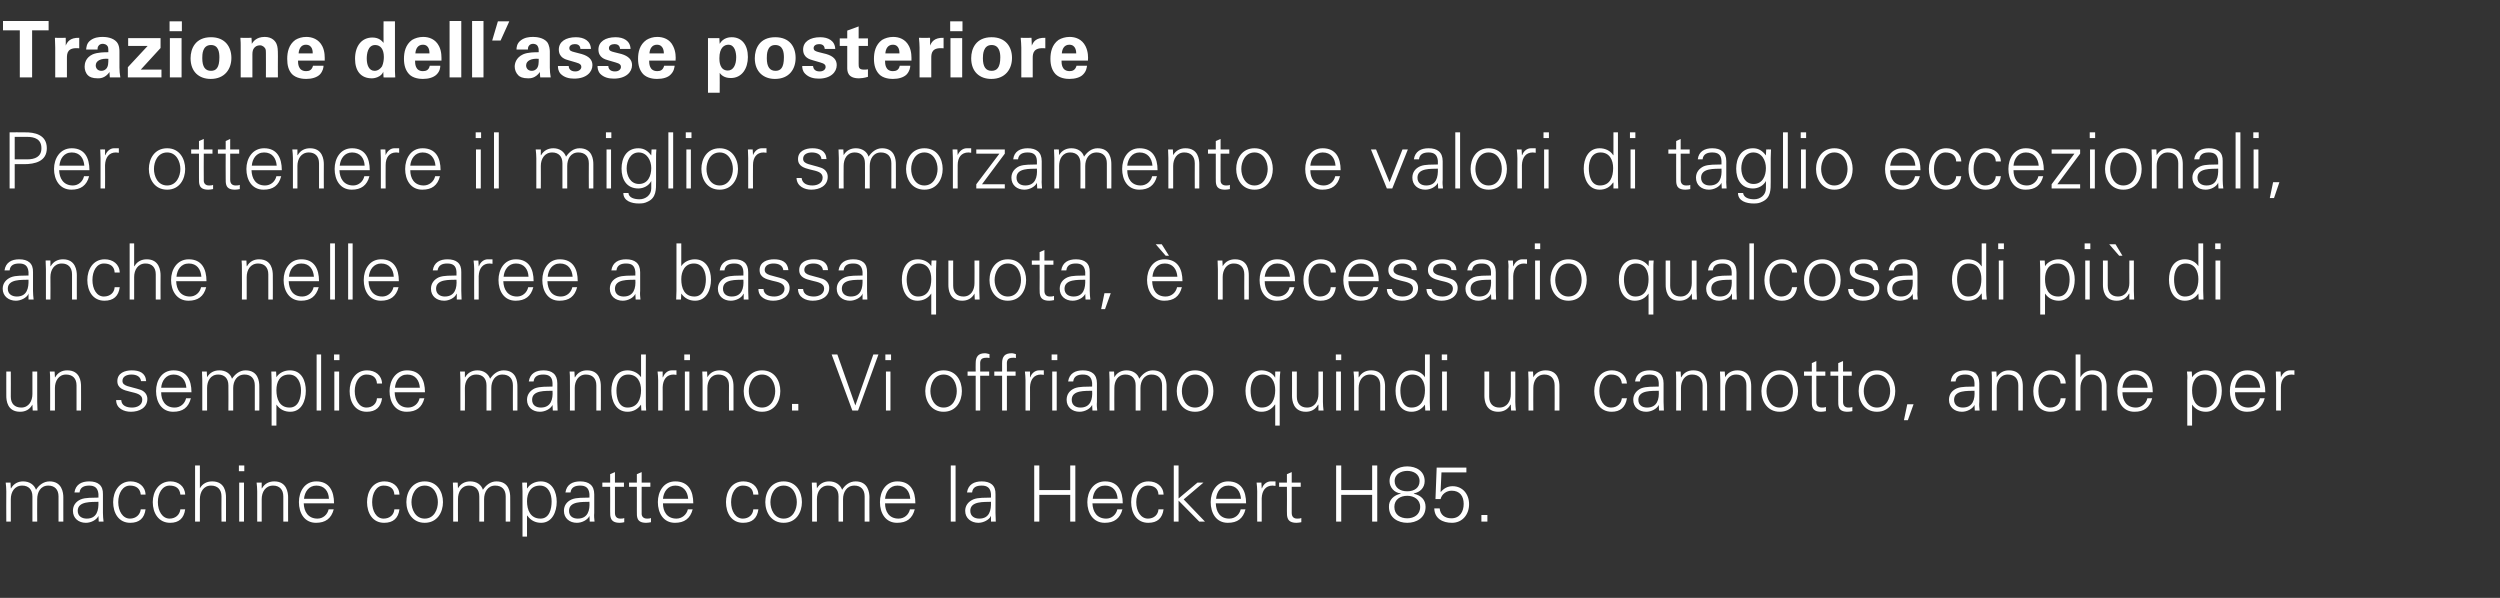 <?xml version="1.0" standalone="no"?><!DOCTYPE svg PUBLIC "-//W3C//DTD SVG 1.1//EN" "http://www.w3.org/Graphics/SVG/1.1/DTD/svg11.dtd"><svg xmlns="http://www.w3.org/2000/svg" version="1.1" width="833px" height="199.2px" viewBox="0 -7 833 199.2" style="top:-7px"><rect x="0" y="-7" width="833" height="199.2" fill="#333333" stroke="none"/>  <desc>Trazione dell’asse posteriore Per ottenere il miglior smorzamento e valori di taglio eccezionali, anche nelle aree a ...</desc>  <defs/>  <g id="Polygon228849">    <path d="M 3.6 155.7 C 3.6 155.7 3.67 155.75 3.7 155.7 C 4.6 154.1 6.1 153.4 7.7 153.4 C 9.8 153.4 11.4 154.5 12 156.2 C 12.9 154.7 14.5 153.4 16.5 153.4 C 20.7 153.4 21.1 157.2 21.1 158.7 C 21.09 158.66 21.1 166.8 21.1 166.8 L 19.5 166.8 C 19.5 166.8 19.53 158.4 19.5 158.4 C 19.5 156.1 18.2 154.8 16.1 154.8 C 13.5 154.8 12.4 157 12.4 159.3 C 12.35 159.31 12.4 166.8 12.4 166.8 L 10.8 166.8 C 10.8 166.8 10.79 158.4 10.8 158.4 C 10.8 156.1 9.5 154.8 7.4 154.8 C 4.8 154.8 3.6 157 3.6 159.3 C 3.61 159.31 3.6 166.8 3.6 166.8 L 2.1 166.8 C 2.1 166.8 2.05 156.71 2.1 156.7 C 2.1 155.7 2 154.7 1.9 153.8 C 1.92 153.77 3.5 153.8 3.5 153.8 L 3.6 155.7 Z M 28.9 165.8 C 32.3 165.8 32.9 163 32.8 160.2 C 30.6 160.3 25.9 159.9 25.9 163.2 C 25.9 165 27.3 165.8 28.9 165.8 Z M 32.8 157.6 C 32.6 155.5 31.5 154.8 29.7 154.8 C 28.1 154.8 26.7 155.3 26.5 157.1 C 26.5 157.1 24.8 157.1 24.8 157.1 C 25.2 154.4 27.2 153.4 29.7 153.4 C 32.6 153.4 34.4 154.7 34.3 157.7 C 34.3 157.7 34.3 163.9 34.3 163.9 C 34.3 164.9 34.4 165.9 34.5 166.8 C 34.48 166.82 32.9 166.8 32.9 166.8 L 32.8 164.9 L 32.8 164.9 C 32.8 164.9 32.68 165.08 32.7 165.1 C 32.1 166.2 30.4 167.2 28.6 167.2 C 26.2 167.2 24.3 165.7 24.3 163.2 C 24.3 161.4 25.3 160.1 26.9 159.4 C 28.6 158.7 30.9 158.9 32.8 158.8 C 32.8 158.8 32.8 157.6 32.8 157.6 Z M 46.9 157.8 C 46.7 155.8 45.4 154.8 43.3 154.8 C 40.9 154.8 39.4 157.3 39.4 160.3 C 39.4 163.3 40.9 165.8 43.3 165.8 C 45.3 165.8 46.7 164.5 46.9 162.7 C 46.9 162.7 48.5 162.7 48.5 162.7 C 48.1 165.7 46.4 167.2 43.4 167.2 C 39.5 167.2 37.7 163.9 37.7 160.3 C 37.7 156.8 39.7 153.4 43.5 153.4 C 46.2 153.4 48.4 155 48.5 157.8 C 48.5 157.8 46.9 157.8 46.9 157.8 Z M 60.1 157.8 C 59.9 155.8 58.7 154.8 56.5 154.8 C 54.1 154.8 52.6 157.3 52.6 160.3 C 52.6 163.3 54.1 165.8 56.5 165.8 C 58.5 165.8 59.9 164.5 60.1 162.7 C 60.1 162.7 61.7 162.7 61.7 162.7 C 61.3 165.7 59.6 167.2 56.7 167.2 C 52.8 167.2 50.9 163.9 50.9 160.3 C 50.9 156.8 52.9 153.4 56.8 153.4 C 59.4 153.4 61.6 155 61.7 157.8 C 61.7 157.8 60.1 157.8 60.1 157.8 Z M 66.6 155.7 C 66.6 155.7 66.64 155.75 66.6 155.7 C 67.5 154.1 69 153.4 70.7 153.4 C 75 153.4 75.3 157.2 75.3 158.7 C 75.32 158.66 75.3 166.8 75.3 166.8 L 73.8 166.8 C 73.8 166.8 73.76 158.4 73.8 158.4 C 73.8 156.1 72.5 154.8 70.3 154.8 C 67.8 154.8 66.6 157 66.6 159.3 C 66.59 159.31 66.6 166.8 66.6 166.8 L 65 166.8 L 65 148.1 L 66.6 148.1 L 66.6 155.7 Z M 81.3 153.8 L 81.3 166.8 L 79.7 166.8 L 79.7 153.8 L 81.3 153.8 Z M 81.4 150 L 79.6 150 L 79.6 148.1 L 81.4 148.1 L 81.4 150 Z M 87.2 166.8 L 85.7 166.8 C 85.7 166.8 85.67 156.71 85.7 156.7 C 85.7 155.7 85.6 154.7 85.5 153.8 C 85.54 153.77 87.2 153.8 87.2 153.8 L 87.2 155.7 C 87.2 155.7 87.28 155.75 87.3 155.7 C 88.2 154.1 89.7 153.4 91.4 153.4 C 95.6 153.4 96 157.2 96 158.7 C 95.97 158.66 96 166.8 96 166.8 L 94.4 166.8 C 94.4 166.8 94.41 158.4 94.4 158.4 C 94.4 156.1 93.1 154.8 91 154.8 C 88.4 154.8 87.2 157 87.2 159.3 C 87.23 159.31 87.2 166.8 87.2 166.8 Z M 101.2 160.7 C 101.3 163.4 102.6 165.8 105.8 165.8 C 107.6 165.8 109.1 164.5 109.5 162.7 C 109.5 162.7 111.2 162.7 111.2 162.7 C 110.4 165.8 108.4 167.2 105.3 167.2 C 101.4 167.2 99.6 163.9 99.6 160.3 C 99.6 156.8 101.5 153.4 105.4 153.4 C 109.7 153.4 111.3 156.6 111.3 160.7 C 111.3 160.7 101.2 160.7 101.2 160.7 Z M 109.6 159.2 C 109.5 156.7 108.1 154.8 105.4 154.8 C 102.9 154.8 101.5 156.9 101.3 159.2 C 101.3 159.2 109.6 159.2 109.6 159.2 Z M 131.4 157.8 C 131.3 155.8 130 154.8 127.8 154.8 C 125.4 154.8 124 157.3 124 160.3 C 124 163.3 125.4 165.8 127.8 165.8 C 129.9 165.8 131.3 164.5 131.4 162.7 C 131.4 162.7 133.1 162.7 133.1 162.7 C 132.7 165.7 131 167.2 128 167.2 C 124.1 167.2 122.3 163.9 122.3 160.3 C 122.3 156.8 124.2 153.4 128.1 153.4 C 130.8 153.4 133 155 133.1 157.8 C 133.1 157.8 131.4 157.8 131.4 157.8 Z M 141.5 154.8 C 138.4 154.8 137.1 157.9 137.1 160.3 C 137.1 162.7 138.4 165.8 141.5 165.8 C 144.7 165.8 145.9 162.7 145.9 160.3 C 145.9 157.9 144.7 154.8 141.5 154.8 Z M 147.6 160.3 C 147.6 163.7 145.7 167.2 141.5 167.2 C 137.4 167.2 135.4 163.7 135.4 160.3 C 135.4 156.9 137.4 153.4 141.5 153.4 C 145.7 153.4 147.6 156.9 147.6 160.3 Z M 152.6 155.7 C 152.6 155.7 152.61 155.75 152.6 155.7 C 153.5 154.1 155 153.4 156.7 153.4 C 158.8 153.4 160.4 154.5 160.9 156.2 C 161.9 154.7 163.4 153.4 165.4 153.4 C 169.7 153.4 170 157.2 170 158.7 C 170.03 158.66 170 166.8 170 166.8 L 168.5 166.8 C 168.5 166.8 168.47 158.4 168.5 158.4 C 168.5 156.1 167.2 154.8 165 154.8 C 162.5 154.8 161.3 157 161.3 159.3 C 161.3 159.31 161.3 166.8 161.3 166.8 L 159.7 166.8 C 159.7 166.8 159.74 158.4 159.7 158.4 C 159.7 156.1 158.4 154.8 156.3 154.8 C 153.7 154.8 152.6 157 152.6 159.3 C 152.56 159.31 152.6 166.8 152.6 166.8 L 151 166.8 C 151 166.8 151 156.71 151 156.7 C 151 155.7 150.9 154.7 150.9 153.8 C 150.87 153.77 152.5 153.8 152.5 153.8 L 152.6 155.7 Z M 180.1 165.8 C 183.1 165.8 183.8 162.5 183.8 160.1 C 183.8 157.6 182.8 154.8 179.9 154.8 C 176.8 154.8 175.6 157.3 175.6 160 C 175.6 162.9 176.7 165.8 180.1 165.8 Z M 175.6 171.8 L 174.1 171.8 C 174.1 171.8 174.09 156.71 174.1 156.7 C 174.1 155.7 174 154.7 174 153.8 C 173.96 153.77 175.6 153.8 175.6 153.8 L 175.6 155.7 C 175.6 155.7 175.7 155.75 175.7 155.7 C 176.6 154.2 178.4 153.4 180.2 153.4 C 184 153.4 185.5 156.9 185.5 160.2 C 185.5 163.5 184 167.2 180.3 167.2 C 178.4 167.2 176.8 166.4 175.7 164.8 C 175.7 164.8 175.6 164.8 175.6 164.8 L 175.6 171.8 Z M 192.5 165.8 C 195.9 165.8 196.6 163 196.4 160.2 C 194.2 160.3 189.6 159.9 189.6 163.2 C 189.6 165 190.9 165.8 192.5 165.8 Z M 196.4 157.6 C 196.2 155.5 195.1 154.8 193.3 154.8 C 191.7 154.8 190.3 155.3 190.1 157.1 C 190.1 157.1 188.4 157.1 188.4 157.1 C 188.8 154.4 190.8 153.4 193.3 153.4 C 196.2 153.4 198 154.7 198 157.7 C 198 157.7 198 163.9 198 163.9 C 197.9 164.9 198 165.9 198.1 166.8 C 198.09 166.82 196.5 166.8 196.5 166.8 L 196.4 164.9 L 196.4 164.9 C 196.4 164.9 196.29 165.08 196.3 165.1 C 195.7 166.2 194 167.2 192.2 167.2 C 189.8 167.2 187.9 165.7 187.9 163.2 C 187.9 161.4 188.9 160.1 190.5 159.4 C 192.2 158.7 194.5 158.9 196.4 158.8 C 196.4 158.8 196.4 157.6 196.4 157.6 Z M 203.3 155.2 L 200.7 155.2 L 200.7 153.8 L 203.3 153.8 L 203.3 151 L 204.9 150.3 L 204.9 153.8 L 207.9 153.8 L 207.9 155.2 L 204.9 155.2 C 204.9 155.2 204.9 163.94 204.9 163.9 C 204.9 165.1 205.5 165.8 206.7 165.8 C 207.2 165.8 207.6 165.8 208 165.6 C 208 165.6 208 167 208 167 C 207.6 167.1 207 167.2 206.5 167.2 C 203.2 167.2 203.3 165.1 203.3 163.3 C 203.34 163.34 203.3 155.2 203.3 155.2 Z M 212.2 155.2 L 209.6 155.2 L 209.6 153.8 L 212.2 153.8 L 212.2 151 L 213.8 150.3 L 213.8 153.8 L 216.7 153.8 L 216.7 155.2 L 213.8 155.2 C 213.8 155.2 213.77 163.94 213.8 163.9 C 213.7 165.1 214.4 165.8 215.6 165.8 C 216 165.8 216.5 165.8 216.9 165.6 C 216.9 165.6 216.9 167 216.9 167 C 216.4 167.1 215.8 167.2 215.3 167.2 C 212 167.2 212.2 165.1 212.2 163.3 C 212.21 163.34 212.2 155.2 212.2 155.2 Z M 220.9 160.7 C 220.9 163.4 222.2 165.8 225.4 165.8 C 227.2 165.8 228.8 164.5 229.2 162.7 C 229.2 162.7 230.8 162.7 230.8 162.7 C 230 165.8 228 167.2 224.9 167.2 C 221 167.2 219.2 163.9 219.2 160.3 C 219.2 156.8 221.1 153.4 225 153.4 C 229.4 153.4 231 156.6 231 160.7 C 231 160.7 220.9 160.7 220.9 160.7 Z M 229.3 159.2 C 229.1 156.7 227.7 154.8 225 154.8 C 222.5 154.8 221.1 156.9 220.9 159.2 C 220.9 159.2 229.3 159.2 229.3 159.2 Z M 251 157.8 C 250.9 155.8 249.6 154.8 247.5 154.8 C 245.1 154.8 243.6 157.3 243.6 160.3 C 243.6 163.3 245.1 165.8 247.5 165.8 C 249.5 165.8 250.9 164.5 251 162.7 C 251 162.7 252.7 162.7 252.7 162.7 C 252.3 165.7 250.6 167.2 247.6 167.2 C 243.7 167.2 241.9 163.9 241.9 160.3 C 241.9 156.8 243.8 153.4 247.7 153.4 C 250.4 153.4 252.6 155 252.7 157.8 C 252.7 157.8 251 157.8 251 157.8 Z M 261.1 154.8 C 258 154.8 256.7 157.9 256.7 160.3 C 256.7 162.7 258 165.8 261.1 165.8 C 264.3 165.8 265.5 162.7 265.5 160.3 C 265.5 157.9 264.3 154.8 261.1 154.8 Z M 267.2 160.3 C 267.2 163.7 265.3 167.2 261.1 167.2 C 257 167.2 255 163.7 255 160.3 C 255 156.9 257 153.4 261.1 153.4 C 265.3 153.4 267.2 156.9 267.2 160.3 Z M 272.2 155.7 C 272.2 155.7 272.23 155.75 272.2 155.7 C 273.1 154.1 274.6 153.4 276.3 153.4 C 278.4 153.4 280 154.5 280.6 156.2 C 281.5 154.7 283 153.4 285.1 153.4 C 289.3 153.4 289.7 157.2 289.7 158.7 C 289.65 158.66 289.7 166.8 289.7 166.8 L 288.1 166.8 C 288.1 166.8 288.09 158.4 288.1 158.4 C 288.1 156.1 286.8 154.8 284.7 154.8 C 282.1 154.8 280.9 157 280.9 159.3 C 280.92 159.31 280.9 166.8 280.9 166.8 L 279.4 166.8 C 279.4 166.8 279.36 158.4 279.4 158.4 C 279.4 156.1 278.1 154.8 275.9 154.8 C 273.4 154.8 272.2 157 272.2 159.3 C 272.18 159.31 272.2 166.8 272.2 166.8 L 270.6 166.8 C 270.6 166.8 270.62 156.71 270.6 156.7 C 270.6 155.7 270.5 154.7 270.5 153.8 C 270.49 153.77 272.1 153.8 272.1 153.8 L 272.2 155.7 Z M 294.9 160.7 C 294.9 163.4 296.2 165.8 299.4 165.8 C 301.3 165.8 302.8 164.5 303.2 162.7 C 303.2 162.7 304.8 162.7 304.8 162.7 C 304 165.8 302.1 167.2 298.9 167.2 C 295 167.2 293.2 163.9 293.2 160.3 C 293.2 156.8 295.1 153.4 299 153.4 C 303.4 153.4 305 156.6 305 160.7 C 305 160.7 294.9 160.7 294.9 160.7 Z M 303.3 159.2 C 303.1 156.7 301.7 154.8 299 154.8 C 296.5 154.8 295.1 156.9 294.9 159.2 C 294.9 159.2 303.3 159.2 303.3 159.2 Z M 318.4 166.8 L 316.8 166.8 L 316.8 148.1 L 318.4 148.1 L 318.4 166.8 Z M 326.3 165.8 C 329.7 165.8 330.3 163 330.2 160.2 C 327.9 160.3 323.3 159.9 323.3 163.2 C 323.3 165 324.7 165.8 326.3 165.8 Z M 330.2 157.6 C 330 155.5 328.9 154.8 327.1 154.8 C 325.4 154.8 324.1 155.3 323.9 157.1 C 323.9 157.1 322.2 157.1 322.2 157.1 C 322.6 154.4 324.6 153.4 327.1 153.4 C 330 153.4 331.8 154.7 331.7 157.7 C 331.7 157.7 331.7 163.9 331.7 163.9 C 331.7 164.9 331.8 165.9 331.8 166.8 C 331.85 166.82 330.2 166.8 330.2 166.8 L 330.2 164.9 L 330.1 164.9 C 330.1 164.9 330.05 165.08 330.1 165.1 C 329.5 166.2 327.7 167.2 326 167.2 C 323.6 167.2 321.6 165.7 321.6 163.2 C 321.6 161.4 322.7 160.1 324.3 159.4 C 326 158.7 328.3 158.9 330.2 158.8 C 330.2 158.8 330.2 157.6 330.2 157.6 Z M 344.6 166.8 L 344.6 148.1 L 346.3 148.1 L 346.3 156.3 L 356.6 156.3 L 356.6 148.1 L 358.3 148.1 L 358.3 166.8 L 356.6 166.8 L 356.6 157.9 L 346.3 157.9 L 346.3 166.8 L 344.6 166.8 Z M 364 160.7 C 364.1 163.4 365.4 165.8 368.6 165.8 C 370.4 165.8 371.9 164.5 372.3 162.7 C 372.3 162.7 374 162.7 374 162.7 C 373.2 165.8 371.2 167.2 368.1 167.2 C 364.2 167.2 362.3 163.9 362.3 160.3 C 362.3 156.8 364.3 153.4 368.2 153.4 C 372.5 153.4 374.1 156.6 374.1 160.7 C 374.1 160.7 364 160.7 364 160.7 Z M 372.4 159.2 C 372.2 156.7 370.9 154.8 368.2 154.8 C 365.6 154.8 364.3 156.9 364.1 159.2 C 364.1 159.2 372.4 159.2 372.4 159.2 Z M 386 157.8 C 385.9 155.8 384.6 154.8 382.5 154.8 C 380.1 154.8 378.6 157.3 378.6 160.3 C 378.6 163.3 380.1 165.8 382.5 165.8 C 384.5 165.8 385.9 164.5 386 162.7 C 386 162.7 387.7 162.7 387.7 162.7 C 387.3 165.7 385.6 167.2 382.6 167.2 C 378.7 167.2 376.9 163.9 376.9 160.3 C 376.9 156.8 378.8 153.4 382.7 153.4 C 385.4 153.4 387.6 155 387.7 157.8 C 387.7 157.8 386 157.8 386 157.8 Z M 392.7 159.1 L 399 153.8 L 401 153.8 L 394.4 159.4 L 401.5 166.8 L 399.6 166.8 L 392.7 159.8 L 392.7 166.8 L 391.1 166.8 L 391.1 148.1 L 392.7 148.1 L 392.7 159.1 Z M 405.1 160.7 C 405.2 163.4 406.4 165.8 409.6 165.8 C 411.5 165.8 413 164.5 413.4 162.7 C 413.4 162.7 415 162.7 415 162.7 C 414.2 165.8 412.3 167.2 409.1 167.2 C 405.2 167.2 403.4 163.9 403.4 160.3 C 403.4 156.8 405.4 153.4 409.2 153.4 C 413.6 153.4 415.2 156.6 415.2 160.7 C 415.2 160.7 405.1 160.7 405.1 160.7 Z M 413.5 159.2 C 413.3 156.7 412 154.8 409.3 154.8 C 406.7 154.8 405.4 156.9 405.2 159.2 C 405.2 159.2 413.5 159.2 413.5 159.2 Z M 420.4 166.8 L 418.9 166.8 C 418.9 166.8 418.86 156.71 418.9 156.7 C 418.9 155.7 418.8 154.7 418.7 153.8 C 418.73 153.77 420.3 153.8 420.3 153.8 L 420.4 155.7 C 420.4 155.7 420.47 155.7 420.5 155.7 C 420.9 154.4 422.1 153.4 423.4 153.4 C 423.9 153.4 424.5 153.4 425 153.4 C 425 153.4 425 154.9 425 154.9 C 424.7 154.9 424.3 154.8 424 154.8 C 421.7 154.8 420.5 156.5 420.4 159 C 420.42 158.97 420.4 166.8 420.4 166.8 Z M 428.8 155.2 L 426.2 155.2 L 426.2 153.8 L 428.8 153.8 L 428.8 151 L 430.4 150.3 L 430.4 153.8 L 433.4 153.8 L 433.4 155.2 L 430.4 155.2 C 430.4 155.2 430.41 163.94 430.4 163.9 C 430.4 165.1 431 165.8 432.2 165.8 C 432.7 165.8 433.1 165.8 433.6 165.6 C 433.6 165.6 433.6 167 433.6 167 C 433.1 167.1 432.5 167.2 432 167.2 C 428.7 167.2 428.8 165.1 428.8 163.3 C 428.85 163.34 428.8 155.2 428.8 155.2 Z M 445.2 166.8 L 445.2 148.1 L 446.9 148.1 L 446.9 156.3 L 457.2 156.3 L 457.2 148.1 L 458.9 148.1 L 458.9 166.8 L 457.2 166.8 L 457.2 157.9 L 446.9 157.9 L 446.9 166.8 L 445.2 166.8 Z M 466.7 157.4 C 464.6 157.2 463 155.4 463 153.3 C 463 149.9 466 148.4 468.9 148.4 C 471.8 148.4 474.7 149.9 474.7 153.3 C 474.7 155.5 473.2 157 471.1 157.4 C 471.1 157.4 471.1 157.5 471.1 157.5 C 473.5 158.1 475 159.5 475 161.9 C 475 165.6 471.9 167.2 468.9 167.2 C 465.9 167.2 462.8 165.6 462.8 161.9 C 462.7 159.6 464.4 158 466.7 157.5 C 466.7 157.5 466.7 157.4 466.7 157.4 Z M 468.9 156.7 C 471.3 156.7 473 155.5 473 153.3 C 473 150.9 470.9 149.9 468.9 149.9 C 466.9 149.9 464.7 150.9 464.7 153.3 C 464.7 155.5 466.5 156.7 468.9 156.7 Z M 468.9 165.7 C 471.1 165.7 473.2 164.5 473.2 161.9 C 473.2 159.4 471.1 158.2 468.9 158.2 C 466.6 158.2 464.6 159.4 464.6 161.9 C 464.6 164.5 466.6 165.7 468.9 165.7 Z M 478.7 148.8 L 488.6 148.8 L 488.6 150.4 L 480.3 150.4 L 480 156.8 C 480 156.8 480.09 156.87 480.1 156.9 C 481.1 155.7 482.4 155 484 155 C 487.4 155 489.5 157.7 489.5 161 C 489.5 164.4 487.3 167.2 483.8 167.2 C 480.7 167.2 478 165.8 477.9 162.4 C 477.9 162.4 479.7 162.4 479.7 162.4 C 479.9 164.6 481.5 165.7 483.6 165.7 C 486.4 165.7 487.7 163.5 487.7 160.9 C 487.7 158.3 486.4 156.5 483.7 156.5 C 482 156.5 480.4 157.6 480 159.3 C 480.03 159.26 478.3 159.3 478.3 159.3 L 478.7 148.8 Z M 493.6 166.8 L 493.6 164.6 L 495.6 164.6 L 495.6 166.8 L 493.6 166.8 Z " stroke="none" fill="#fff"/>  </g>  <g id="Polygon228848">    <path d="M 10.8 116.8 L 12.4 116.8 C 12.4 116.8 12.38 126.89 12.4 126.9 C 12.4 127.9 12.5 128.9 12.5 129.8 C 12.51 129.82 10.9 129.8 10.9 129.8 L 10.8 127.9 C 10.8 127.9 10.76 127.85 10.8 127.8 C 9.9 129.5 8.4 130.2 6.7 130.2 C 2.4 130.2 2.1 126.4 2.1 124.9 C 2.08 124.94 2.1 116.8 2.1 116.8 L 3.6 116.8 C 3.6 116.8 3.64 125.2 3.6 125.2 C 3.6 127.5 4.9 128.8 7.1 128.8 C 9.6 128.8 10.8 126.6 10.8 124.3 C 10.82 124.29 10.8 116.8 10.8 116.8 Z M 18.3 129.8 L 16.7 129.8 C 16.7 129.8 16.74 119.71 16.7 119.7 C 16.7 118.7 16.7 117.7 16.6 116.8 C 16.61 116.77 18.2 116.8 18.2 116.8 L 18.3 118.7 C 18.3 118.7 18.36 118.75 18.4 118.7 C 19.3 117.1 20.7 116.4 22.4 116.4 C 26.7 116.4 27 120.2 27 121.7 C 27.04 121.66 27 129.8 27 129.8 L 25.5 129.8 C 25.5 129.8 25.48 121.4 25.5 121.4 C 25.5 119.1 24.2 117.8 22 117.8 C 19.5 117.8 18.3 120 18.3 122.3 C 18.3 122.31 18.3 129.8 18.3 129.8 Z M 43.9 116.4 C 46.4 116.4 48.5 117.2 48.7 120 C 48.7 120 47 120 47 120 C 46.8 118.4 45.4 117.8 43.8 117.8 C 42.3 117.8 40.8 118.4 40.8 119.9 C 40.8 121.8 43.3 121.7 46.9 122.9 C 48.2 123.4 49.1 124.5 49.1 125.9 C 49.1 128.9 46.4 130.2 43.6 130.2 C 41.3 130.2 38.7 129.1 38.7 126.3 C 38.7 126.3 40.4 126.3 40.4 126.3 C 40.5 128.2 42.2 128.8 44 128.8 C 45.7 128.8 47.4 128 47.4 126.2 C 47.4 124.3 45.3 124 43.3 123.5 C 41.2 123 39.1 122.4 39.1 120 C 39.1 117.3 41.6 116.4 43.9 116.4 Z M 53.7 123.7 C 53.7 126.4 55 128.8 58.2 128.8 C 60.1 128.8 61.6 127.5 62 125.7 C 62 125.7 63.6 125.7 63.6 125.7 C 62.8 128.8 60.9 130.2 57.7 130.2 C 53.8 130.2 52 126.9 52 123.3 C 52 119.8 53.9 116.4 57.8 116.4 C 62.2 116.4 63.8 119.6 63.8 123.7 C 63.8 123.7 53.7 123.7 53.7 123.7 Z M 62.1 122.2 C 61.9 119.7 60.5 117.8 57.8 117.8 C 55.3 117.8 53.9 119.9 53.7 122.2 C 53.7 122.2 62.1 122.2 62.1 122.2 Z M 69 118.7 C 69 118.7 69.02 118.75 69 118.7 C 69.9 117.1 71.4 116.4 73.1 116.4 C 75.2 116.4 76.8 117.5 77.3 119.2 C 78.3 117.7 79.8 116.4 81.8 116.4 C 86.1 116.4 86.4 120.2 86.4 121.7 C 86.44 121.66 86.4 129.8 86.4 129.8 L 84.9 129.8 C 84.9 129.8 84.88 121.4 84.9 121.4 C 84.9 119.1 83.6 117.8 81.5 117.8 C 78.9 117.8 77.7 120 77.7 122.3 C 77.71 122.31 77.7 129.8 77.7 129.8 L 76.1 129.8 C 76.1 129.8 76.15 121.4 76.1 121.4 C 76.1 119.1 74.8 117.8 72.7 117.8 C 70.1 117.8 69 120 69 122.3 C 68.97 122.31 69 129.8 69 129.8 L 67.4 129.8 C 67.4 129.8 67.41 119.71 67.4 119.7 C 67.4 118.7 67.3 117.7 67.3 116.8 C 67.28 116.77 68.9 116.8 68.9 116.8 L 69 118.7 Z M 96.5 128.8 C 99.5 128.8 100.3 125.5 100.3 123.1 C 100.3 120.6 99.2 117.8 96.3 117.8 C 93.2 117.8 92.1 120.3 92.1 123 C 92.1 125.9 93.1 128.8 96.5 128.8 Z M 92.1 134.8 L 90.5 134.8 C 90.5 134.8 90.5 119.71 90.5 119.7 C 90.5 118.7 90.4 117.7 90.4 116.8 C 90.37 116.77 92 116.8 92 116.8 L 92.1 118.7 C 92.1 118.7 92.11 118.75 92.1 118.7 C 93 117.2 94.8 116.4 96.6 116.4 C 100.5 116.4 101.9 119.9 101.9 123.2 C 101.9 126.5 100.5 130.2 96.7 130.2 C 94.8 130.2 93.2 129.4 92.1 127.8 C 92.11 127.8 92.1 127.8 92.1 127.8 L 92.1 134.8 Z M 107 129.8 L 105.5 129.8 L 105.5 111.1 L 107 111.1 L 107 129.8 Z M 113 116.8 L 113 129.8 L 111.4 129.8 L 111.4 116.8 L 113 116.8 Z M 113.1 113 L 111.3 113 L 111.3 111.1 L 113.1 111.1 L 113.1 113 Z M 125.6 120.8 C 125.5 118.8 124.2 117.8 122.1 117.8 C 119.7 117.8 118.2 120.3 118.2 123.3 C 118.2 126.3 119.7 128.8 122.1 128.8 C 124.1 128.8 125.5 127.5 125.6 125.7 C 125.6 125.7 127.3 125.7 127.3 125.7 C 126.9 128.7 125.2 130.2 122.2 130.2 C 118.3 130.2 116.5 126.9 116.5 123.3 C 116.5 119.8 118.4 116.4 122.3 116.4 C 125 116.4 127.2 118 127.3 120.8 C 127.3 120.8 125.6 120.8 125.6 120.8 Z M 131.5 123.7 C 131.6 126.4 132.8 128.8 136 128.8 C 137.9 128.8 139.4 127.5 139.8 125.7 C 139.8 125.7 141.4 125.7 141.4 125.7 C 140.6 128.8 138.7 130.2 135.5 130.2 C 131.6 130.2 129.8 126.9 129.8 123.3 C 129.8 119.8 131.8 116.4 135.6 116.4 C 140 116.4 141.6 119.6 141.6 123.7 C 141.6 123.7 131.5 123.7 131.5 123.7 Z M 139.9 122.2 C 139.7 119.7 138.4 117.8 135.7 117.8 C 133.1 117.8 131.8 119.9 131.6 122.2 C 131.6 122.2 139.9 122.2 139.9 122.2 Z M 154.9 118.7 C 154.9 118.7 155 118.75 155 118.7 C 155.9 117.1 157.4 116.4 159.1 116.4 C 161.1 116.4 162.7 117.5 163.3 119.2 C 164.3 117.7 165.8 116.4 167.8 116.4 C 172.1 116.4 172.4 120.2 172.4 121.7 C 172.42 121.66 172.4 129.8 172.4 129.8 L 170.9 129.8 C 170.9 129.8 170.86 121.4 170.9 121.4 C 170.9 119.1 169.6 117.8 167.4 117.8 C 164.9 117.8 163.7 120 163.7 122.3 C 163.68 122.31 163.7 129.8 163.7 129.8 L 162.1 129.8 C 162.1 129.8 162.12 121.4 162.1 121.4 C 162.1 119.1 160.8 117.8 158.7 117.8 C 156.1 117.8 154.9 120 154.9 122.3 C 154.95 122.31 154.9 129.8 154.9 129.8 L 153.4 129.8 C 153.4 129.8 153.39 119.71 153.4 119.7 C 153.4 118.7 153.3 117.7 153.3 116.8 C 153.26 116.77 154.9 116.8 154.9 116.8 L 154.9 118.7 Z M 180.2 128.8 C 183.6 128.8 184.3 126 184.1 123.2 C 181.9 123.3 177.3 122.9 177.3 126.2 C 177.3 128 178.6 128.8 180.2 128.8 Z M 184.1 120.6 C 184 118.5 182.9 117.8 181 117.8 C 179.4 117.8 178 118.3 177.8 120.1 C 177.8 120.1 176.2 120.1 176.2 120.1 C 176.6 117.4 178.6 116.4 181.1 116.4 C 183.9 116.4 185.7 117.7 185.7 120.7 C 185.7 120.7 185.7 126.9 185.7 126.9 C 185.7 127.9 185.8 128.9 185.8 129.8 C 185.81 129.82 184.2 129.8 184.2 129.8 L 184.1 127.9 L 184.1 127.9 C 184.1 127.9 184.02 128.08 184 128.1 C 183.4 129.2 181.7 130.2 179.9 130.2 C 177.5 130.2 175.6 128.7 175.6 126.2 C 175.6 124.4 176.7 123.1 178.2 122.4 C 180 121.7 182.2 121.9 184.1 121.8 C 184.1 121.8 184.1 120.6 184.1 120.6 Z M 191.5 129.8 L 189.9 129.8 C 189.9 129.8 189.94 119.71 189.9 119.7 C 189.9 118.7 189.9 117.7 189.8 116.8 C 189.81 116.77 191.4 116.8 191.4 116.8 L 191.5 118.7 C 191.5 118.7 191.56 118.75 191.6 118.7 C 192.5 117.1 193.9 116.4 195.6 116.4 C 199.9 116.4 200.2 120.2 200.2 121.7 C 200.24 121.66 200.2 129.8 200.2 129.8 L 198.7 129.8 C 198.7 129.8 198.68 121.4 198.7 121.4 C 198.7 119.1 197.4 117.8 195.2 117.8 C 192.7 117.8 191.5 120 191.5 122.3 C 191.5 122.31 191.5 129.8 191.5 129.8 Z M 209.3 117.8 C 206.4 117.8 205.4 120.6 205.4 123.1 C 205.4 125.5 206.1 128.8 209.1 128.8 C 212.5 128.8 213.6 125.9 213.6 123 C 213.6 120.3 212.4 117.8 209.3 117.8 Z M 213.6 127.9 C 213.6 127.9 213.55 127.8 213.6 127.8 C 212.5 129.4 210.9 130.2 209.1 130.2 C 205.2 130.2 203.7 126.5 203.7 123.2 C 203.7 119.9 205.2 116.4 209.1 116.4 C 210.8 116.4 212.6 117.2 213.6 118.7 C 213.55 118.75 213.6 118.7 213.6 118.7 L 213.6 111.1 L 215.2 111.1 C 215.2 111.1 215.16 126.89 215.2 126.9 C 215.2 127.9 215.2 128.9 215.3 129.8 C 215.29 129.82 213.7 129.8 213.7 129.8 L 213.6 127.9 Z M 220.8 129.8 L 219.3 129.8 C 219.3 129.8 219.27 119.71 219.3 119.7 C 219.3 118.7 219.2 117.7 219.1 116.8 C 219.14 116.77 220.8 116.8 220.8 116.8 L 220.8 118.7 C 220.8 118.7 220.88 118.7 220.9 118.7 C 221.4 117.4 222.5 116.4 223.8 116.4 C 224.3 116.4 224.9 116.4 225.4 116.4 C 225.4 116.4 225.4 117.9 225.4 117.9 C 225.1 117.9 224.7 117.8 224.4 117.8 C 222.1 117.8 220.9 119.5 220.8 122 C 220.83 121.97 220.8 129.8 220.8 129.8 Z M 229.7 116.8 L 229.7 129.8 L 228.2 129.8 L 228.2 116.8 L 229.7 116.8 Z M 229.9 113 L 228 113 L 228 111.1 L 229.9 111.1 L 229.9 113 Z M 235.7 129.8 L 234.1 129.8 C 234.1 129.8 234.12 119.71 234.1 119.7 C 234.1 118.7 234 117.7 234 116.8 C 233.99 116.77 235.6 116.8 235.6 116.8 L 235.7 118.7 C 235.7 118.7 235.73 118.75 235.7 118.7 C 236.6 117.1 238.1 116.4 239.8 116.4 C 244.1 116.4 244.4 120.2 244.4 121.7 C 244.41 121.66 244.4 129.8 244.4 129.8 L 242.9 129.8 C 242.9 129.8 242.85 121.4 242.9 121.4 C 242.9 119.1 241.6 117.8 239.4 117.8 C 236.8 117.8 235.7 120 235.7 122.3 C 235.68 122.31 235.7 129.8 235.7 129.8 Z M 253.9 117.8 C 250.8 117.8 249.5 120.9 249.5 123.3 C 249.5 125.7 250.8 128.8 253.9 128.8 C 257.1 128.8 258.3 125.7 258.3 123.3 C 258.3 120.9 257.1 117.8 253.9 117.8 Z M 260 123.3 C 260 126.7 258.1 130.2 253.9 130.2 C 249.8 130.2 247.8 126.7 247.8 123.3 C 247.8 119.9 249.8 116.4 253.9 116.4 C 258.1 116.4 260 119.9 260 123.3 Z M 263.9 129.8 L 263.9 127.6 L 266 127.6 L 266 129.8 L 263.9 129.8 Z M 285 128.1 L 285 128.1 L 291 111.1 L 292.7 111.1 L 285.9 129.8 L 284 129.8 L 277.1 111.1 L 279 111.1 L 285 128.1 Z M 296.7 116.8 L 296.7 129.8 L 295.2 129.8 L 295.2 116.8 L 296.7 116.8 Z M 296.9 113 L 295 113 L 295 111.1 L 296.9 111.1 L 296.9 113 Z M 314.4 117.8 C 311.3 117.8 310 120.9 310 123.3 C 310 125.7 311.3 128.8 314.4 128.8 C 317.6 128.8 318.8 125.7 318.8 123.3 C 318.8 120.9 317.6 117.8 314.4 117.8 Z M 320.5 123.3 C 320.5 126.7 318.6 130.2 314.4 130.2 C 310.3 130.2 308.3 126.7 308.3 123.3 C 308.3 119.9 310.3 116.4 314.4 116.4 C 318.6 116.4 320.5 119.9 320.5 123.3 Z M 325.1 129.8 L 325.1 118.2 L 322.4 118.2 L 322.4 116.8 L 325.1 116.8 C 325.1 116.8 325.05 113.99 325.1 114 C 325.1 111.8 326 110.7 328.2 110.7 C 328.7 110.7 329.2 110.9 329.7 111 C 329.7 111 329.7 112.3 329.7 112.3 C 329.4 112.2 329 112.2 328.7 112.2 C 326.6 112.2 326.5 113.2 326.6 115.1 C 326.61 115.11 326.6 116.8 326.6 116.8 L 329.6 116.8 L 329.6 118.2 L 326.6 118.2 L 326.6 129.8 L 325.1 129.8 Z M 333.9 129.8 L 333.9 118.2 L 331.3 118.2 L 331.3 116.8 L 333.9 116.8 C 333.9 116.8 333.92 113.99 333.9 114 C 333.9 111.8 334.8 110.7 337.1 110.7 C 337.6 110.7 338.1 110.9 338.5 111 C 338.5 111 338.5 112.3 338.5 112.3 C 338.2 112.2 337.9 112.2 337.6 112.2 C 335.5 112.2 335.4 113.2 335.5 115.1 C 335.48 115.11 335.5 116.8 335.5 116.8 L 338.4 116.8 L 338.4 118.2 L 335.5 118.2 L 335.5 129.8 L 333.9 129.8 Z M 343.2 129.8 L 341.7 129.8 C 341.7 129.8 341.67 119.71 341.7 119.7 C 341.7 118.7 341.6 117.7 341.5 116.8 C 341.54 116.77 343.2 116.8 343.2 116.8 L 343.2 118.7 C 343.2 118.7 343.28 118.7 343.3 118.7 C 343.7 117.4 344.9 116.4 346.2 116.4 C 346.7 116.4 347.3 116.4 347.8 116.4 C 347.8 116.4 347.8 117.9 347.8 117.9 C 347.5 117.9 347.1 117.8 346.8 117.8 C 344.5 117.8 343.3 119.5 343.2 122 C 343.23 121.97 343.2 129.8 343.2 129.8 Z M 352.1 116.8 L 352.1 129.8 L 350.6 129.8 L 350.6 116.8 L 352.1 116.8 Z M 352.3 113 L 350.4 113 L 350.4 111.1 L 352.3 111.1 L 352.3 113 Z M 360 128.8 C 363.4 128.8 364.1 126 363.9 123.2 C 361.7 123.3 357.1 122.9 357.1 126.2 C 357.1 128 358.4 128.8 360 128.8 Z M 363.9 120.6 C 363.7 118.5 362.6 117.8 360.8 117.8 C 359.2 117.8 357.8 118.3 357.6 120.1 C 357.6 120.1 355.9 120.1 355.9 120.1 C 356.3 117.4 358.3 116.4 360.8 116.4 C 363.7 116.4 365.5 117.7 365.5 120.7 C 365.5 120.7 365.5 126.9 365.5 126.9 C 365.4 127.9 365.5 128.9 365.6 129.8 C 365.59 129.82 364 129.8 364 129.8 L 363.9 127.9 L 363.9 127.9 C 363.9 127.9 363.79 128.08 363.8 128.1 C 363.2 129.2 361.5 130.2 359.7 130.2 C 357.3 130.2 355.4 128.7 355.4 126.2 C 355.4 124.4 356.4 123.1 358 122.4 C 359.7 121.7 362 121.9 363.9 121.8 C 363.9 121.8 363.9 120.6 363.9 120.6 Z M 371.3 118.7 C 371.3 118.7 371.31 118.75 371.3 118.7 C 372.2 117.1 373.7 116.4 375.4 116.4 C 377.4 116.4 379.1 117.5 379.6 119.2 C 380.6 117.7 382.1 116.4 384.1 116.4 C 388.4 116.4 388.7 120.2 388.7 121.7 C 388.73 121.66 388.7 129.8 388.7 129.8 L 387.2 129.8 C 387.2 129.8 387.17 121.4 387.2 121.4 C 387.2 119.1 385.9 117.8 383.7 117.8 C 381.2 117.8 380 120 380 122.3 C 379.99 122.31 380 129.8 380 129.8 L 378.4 129.8 C 378.4 129.8 378.43 121.4 378.4 121.4 C 378.4 119.1 377.1 117.8 375 117.8 C 372.4 117.8 371.3 120 371.3 122.3 C 371.26 122.31 371.3 129.8 371.3 129.8 L 369.7 129.8 C 369.7 129.8 369.7 119.71 369.7 119.7 C 369.7 118.7 369.6 117.7 369.6 116.8 C 369.57 116.77 371.2 116.8 371.2 116.8 L 371.3 118.7 Z M 398.2 117.8 C 395 117.8 393.8 120.9 393.8 123.3 C 393.8 125.7 395 128.8 398.2 128.8 C 401.3 128.8 402.6 125.7 402.6 123.3 C 402.6 120.9 401.3 117.8 398.2 117.8 Z M 404.3 123.3 C 404.3 126.7 402.4 130.2 398.2 130.2 C 394 130.2 392.1 126.7 392.1 123.3 C 392.1 119.9 394 116.4 398.2 116.4 C 402.4 116.4 404.3 119.9 404.3 123.3 Z M 420.7 117.8 C 417.7 117.8 416.7 120.6 416.7 123.1 C 416.7 125.5 417.4 128.8 420.4 128.8 C 423.8 128.8 424.9 125.9 424.9 123 C 424.9 120.3 423.7 117.8 420.7 117.8 Z M 424.9 116.8 C 424.9 116.8 426.55 116.77 426.6 116.8 C 426.5 117.7 426.4 118.7 426.4 119.7 C 426.42 119.71 426.4 134.8 426.4 134.8 L 424.9 134.8 L 424.9 127.8 C 424.9 127.8 424.81 127.8 424.8 127.8 C 423.7 129.4 422.2 130.2 420.3 130.2 C 416.5 130.2 415 126.5 415 123.2 C 415 119.9 416.5 116.4 420.3 116.4 C 422.1 116.4 423.9 117.2 424.8 118.7 C 424.81 118.7 424.8 118.8 424.8 118.8 L 424.9 118.8 L 424.9 118.7 L 424.9 116.8 Z M 439.3 116.8 L 440.8 116.8 C 440.8 116.8 440.83 126.89 440.8 126.9 C 440.8 127.9 440.9 128.9 441 129.8 C 440.96 129.82 439.3 129.8 439.3 129.8 L 439.3 127.9 C 439.3 127.9 439.21 127.85 439.2 127.8 C 438.3 129.5 436.8 130.2 435.1 130.2 C 430.9 130.2 430.5 126.4 430.5 124.9 C 430.53 124.94 430.5 116.8 430.5 116.8 L 432.1 116.8 C 432.1 116.8 432.09 125.2 432.1 125.2 C 432.1 127.5 433.4 128.8 435.5 128.8 C 438.1 128.8 439.3 126.6 439.3 124.3 C 439.27 124.29 439.3 116.8 439.3 116.8 Z M 446.8 116.8 L 446.8 129.8 L 445.2 129.8 L 445.2 116.8 L 446.8 116.8 Z M 446.9 113 L 445.1 113 L 445.1 111.1 L 446.9 111.1 L 446.9 113 Z M 452.7 129.8 L 451.2 129.8 C 451.2 129.8 451.17 119.71 451.2 119.7 C 451.2 118.7 451.1 117.7 451 116.8 C 451.04 116.77 452.7 116.8 452.7 116.8 L 452.7 118.7 C 452.7 118.7 452.79 118.75 452.8 118.7 C 453.7 117.1 455.2 116.4 456.9 116.4 C 461.1 116.4 461.5 120.2 461.5 121.7 C 461.47 121.66 461.5 129.8 461.5 129.8 L 459.9 129.8 C 459.9 129.8 459.91 121.4 459.9 121.4 C 459.9 119.1 458.6 117.8 456.5 117.8 C 453.9 117.8 452.7 120 452.7 122.3 C 452.73 122.31 452.7 129.8 452.7 129.8 Z M 470.6 117.8 C 467.6 117.8 466.6 120.6 466.6 123.1 C 466.6 125.5 467.3 128.8 470.3 128.8 C 473.7 128.8 474.8 125.9 474.8 123 C 474.8 120.3 473.6 117.8 470.6 117.8 Z M 474.8 127.9 C 474.8 127.9 474.78 127.8 474.8 127.8 C 473.7 129.4 472.1 130.2 470.3 130.2 C 466.4 130.2 465 126.5 465 123.2 C 465 119.9 466.4 116.4 470.3 116.4 C 472.1 116.4 473.9 117.2 474.8 118.7 C 474.78 118.75 474.8 118.7 474.8 118.7 L 474.8 111.1 L 476.4 111.1 C 476.4 111.1 476.39 126.89 476.4 126.9 C 476.4 127.9 476.5 128.9 476.5 129.8 C 476.52 129.82 474.9 129.8 474.9 129.8 L 474.8 127.9 Z M 482.1 116.8 L 482.1 129.8 L 480.5 129.8 L 480.5 116.8 L 482.1 116.8 Z M 482.2 113 L 480.4 113 L 480.4 111.1 L 482.2 111.1 L 482.2 113 Z M 503.4 116.8 L 504.9 116.8 C 504.9 116.8 504.94 126.89 504.9 126.9 C 504.9 127.9 505 128.9 505.1 129.8 C 505.07 129.82 503.5 129.8 503.5 129.8 L 503.4 127.9 C 503.4 127.9 503.32 127.85 503.3 127.8 C 502.4 129.5 500.9 130.2 499.2 130.2 C 495 130.2 494.6 126.4 494.6 124.9 C 494.64 124.94 494.6 116.8 494.6 116.8 L 496.2 116.8 C 496.2 116.8 496.2 125.2 496.2 125.2 C 496.2 127.5 497.5 128.8 499.6 128.8 C 502.2 128.8 503.4 126.6 503.4 124.3 C 503.38 124.29 503.4 116.8 503.4 116.8 Z M 510.9 129.8 L 509.3 129.8 C 509.3 129.8 509.3 119.71 509.3 119.7 C 509.3 118.7 509.2 117.7 509.2 116.8 C 509.17 116.77 510.8 116.8 510.8 116.8 L 510.9 118.7 C 510.9 118.7 510.92 118.75 510.9 118.7 C 511.8 117.1 513.3 116.4 515 116.4 C 519.3 116.4 519.6 120.2 519.6 121.7 C 519.6 121.66 519.6 129.8 519.6 129.8 L 518 129.8 C 518 129.8 518.04 121.4 518 121.4 C 518 119.1 516.7 117.8 514.6 117.8 C 512 117.8 510.9 120 510.9 122.3 C 510.86 122.31 510.9 129.8 510.9 129.8 Z M 540.4 120.8 C 540.2 118.8 539 117.8 536.8 117.8 C 534.4 117.8 532.9 120.3 532.9 123.3 C 532.9 126.3 534.4 128.8 536.8 128.8 C 538.8 128.8 540.2 127.5 540.4 125.7 C 540.4 125.7 542.1 125.7 542.1 125.7 C 541.6 128.7 539.9 130.2 537 130.2 C 533.1 130.2 531.2 126.9 531.2 123.3 C 531.2 119.8 533.2 116.4 537.1 116.4 C 539.7 116.4 541.9 118 542.1 120.8 C 542.1 120.8 540.4 120.8 540.4 120.8 Z M 548.8 128.8 C 552.2 128.8 552.9 126 552.7 123.2 C 550.5 123.3 545.9 122.9 545.9 126.2 C 545.9 128 547.2 128.8 548.8 128.8 Z M 552.7 120.6 C 552.6 118.5 551.5 117.8 549.6 117.8 C 548 117.8 546.6 118.3 546.4 120.1 C 546.4 120.1 544.8 120.1 544.8 120.1 C 545.2 117.4 547.2 116.4 549.7 116.4 C 552.5 116.4 554.3 117.7 554.3 120.7 C 554.3 120.7 554.3 126.9 554.3 126.9 C 554.3 127.9 554.4 128.9 554.4 129.8 C 554.41 129.82 552.8 129.8 552.8 129.8 L 552.7 127.9 L 552.7 127.9 C 552.7 127.9 552.62 128.08 552.6 128.1 C 552 129.2 550.3 130.2 548.5 130.2 C 546.1 130.2 544.2 128.7 544.2 126.2 C 544.2 124.4 545.3 123.1 546.8 122.4 C 548.6 121.7 550.8 121.9 552.7 121.8 C 552.7 121.8 552.7 120.6 552.7 120.6 Z M 560.1 129.8 L 558.5 129.8 C 558.5 129.8 558.54 119.71 558.5 119.7 C 558.5 118.7 558.5 117.7 558.4 116.8 C 558.41 116.77 560 116.8 560 116.8 L 560.1 118.7 C 560.1 118.7 560.16 118.75 560.2 118.7 C 561.1 117.1 562.5 116.4 564.2 116.4 C 568.5 116.4 568.8 120.2 568.8 121.7 C 568.84 121.66 568.8 129.8 568.8 129.8 L 567.3 129.8 C 567.3 129.8 567.28 121.4 567.3 121.4 C 567.3 119.1 566 117.8 563.8 117.8 C 561.3 117.8 560.1 120 560.1 122.3 C 560.1 122.31 560.1 129.8 560.1 129.8 Z M 574.8 129.8 L 573.2 129.8 C 573.2 129.8 573.21 119.71 573.2 119.7 C 573.2 118.7 573.1 117.7 573.1 116.8 C 573.08 116.77 574.7 116.8 574.7 116.8 L 574.8 118.7 C 574.8 118.7 574.82 118.75 574.8 118.7 C 575.7 117.1 577.2 116.4 578.9 116.4 C 583.2 116.4 583.5 120.2 583.5 121.7 C 583.5 121.66 583.5 129.8 583.5 129.8 L 581.9 129.8 C 581.9 129.8 581.94 121.4 581.9 121.4 C 581.9 119.1 580.6 117.8 578.5 117.8 C 575.9 117.8 574.8 120 574.8 122.3 C 574.77 122.31 574.8 129.8 574.8 129.8 Z M 593 117.8 C 589.9 117.8 588.6 120.9 588.6 123.3 C 588.6 125.7 589.9 128.8 593 128.8 C 596.2 128.8 597.4 125.7 597.4 123.3 C 597.4 120.9 596.2 117.8 593 117.8 Z M 599.1 123.3 C 599.1 126.7 597.2 130.2 593 130.2 C 588.9 130.2 586.9 126.7 586.9 123.3 C 586.9 119.9 588.9 116.4 593 116.4 C 597.2 116.4 599.1 119.9 599.1 123.3 Z M 603.7 118.2 L 601.1 118.2 L 601.1 116.8 L 603.7 116.8 L 603.7 114 L 605.2 113.3 L 605.2 116.8 L 608.2 116.8 L 608.2 118.2 L 605.2 118.2 C 605.2 118.2 605.21 126.94 605.2 126.9 C 605.2 128.1 605.8 128.8 607 128.8 C 607.5 128.8 607.9 128.8 608.4 128.6 C 608.4 128.6 608.4 130 608.4 130 C 607.9 130.1 607.3 130.2 606.8 130.2 C 603.5 130.2 603.7 128.1 603.7 126.3 C 603.65 126.34 603.7 118.2 603.7 118.2 Z M 612.5 118.2 L 609.9 118.2 L 609.9 116.8 L 612.5 116.8 L 612.5 114 L 614.1 113.3 L 614.1 116.8 L 617 116.8 L 617 118.2 L 614.1 118.2 C 614.1 118.2 614.08 126.94 614.1 126.9 C 614.1 128.1 614.7 128.8 615.9 128.8 C 616.3 128.8 616.8 128.8 617.2 128.6 C 617.2 128.6 617.2 130 617.2 130 C 616.7 130.1 616.2 130.2 615.6 130.2 C 612.3 130.2 612.5 128.1 612.5 126.3 C 612.52 126.34 612.5 118.2 612.5 118.2 Z M 625.4 117.8 C 622.3 117.8 621 120.9 621 123.3 C 621 125.7 622.3 128.8 625.4 128.8 C 628.6 128.8 629.8 125.7 629.8 123.3 C 629.8 120.9 628.6 117.8 625.4 117.8 Z M 631.5 123.3 C 631.5 126.7 629.6 130.2 625.4 130.2 C 621.3 130.2 619.3 126.7 619.3 123.3 C 619.3 119.9 621.3 116.4 625.4 116.4 C 629.6 116.4 631.5 119.9 631.5 123.3 Z M 637.6 127.7 L 635.7 133 L 634.4 133 L 635.5 127.7 L 637.6 127.7 Z M 654 128.8 C 657.4 128.8 658.1 126 657.9 123.2 C 655.7 123.3 651.1 122.9 651.1 126.2 C 651.1 128 652.4 128.8 654 128.8 Z M 657.9 120.6 C 657.8 118.5 656.7 117.8 654.8 117.8 C 653.2 117.8 651.8 118.3 651.6 120.1 C 651.6 120.1 650 120.1 650 120.1 C 650.3 117.4 652.3 116.4 654.8 116.4 C 657.7 116.4 659.5 117.7 659.5 120.7 C 659.5 120.7 659.5 126.9 659.5 126.9 C 659.4 127.9 659.5 128.9 659.6 129.8 C 659.6 129.82 658 129.8 658 129.8 L 657.9 127.9 L 657.9 127.9 C 657.9 127.9 657.81 128.08 657.8 128.1 C 657.2 129.2 655.5 130.2 653.7 130.2 C 651.3 130.2 649.4 128.7 649.4 126.2 C 649.4 124.4 650.4 123.1 652 122.4 C 653.7 121.7 656 121.9 657.9 121.8 C 657.9 121.8 657.9 120.6 657.9 120.6 Z M 665.3 129.8 L 663.7 129.8 C 663.7 129.8 663.73 119.71 663.7 119.7 C 663.7 118.7 663.7 117.7 663.6 116.8 C 663.6 116.77 665.2 116.8 665.2 116.8 L 665.3 118.7 C 665.3 118.7 665.35 118.75 665.3 118.7 C 666.3 117.1 667.7 116.4 669.4 116.4 C 673.7 116.4 674 120.2 674 121.7 C 674.03 121.66 674 129.8 674 129.8 L 672.5 129.8 C 672.5 129.8 672.47 121.4 672.5 121.4 C 672.5 119.1 671.2 117.8 669 117.8 C 666.5 117.8 665.3 120 665.3 122.3 C 665.29 122.31 665.3 129.8 665.3 129.8 Z M 686.6 120.8 C 686.5 118.8 685.2 117.8 683.1 117.8 C 680.7 117.8 679.2 120.3 679.2 123.3 C 679.2 126.3 680.7 128.8 683.1 128.8 C 685.1 128.8 686.5 127.5 686.6 125.7 C 686.6 125.7 688.3 125.7 688.3 125.7 C 687.9 128.7 686.2 130.2 683.2 130.2 C 679.3 130.2 677.5 126.9 677.5 123.3 C 677.5 119.8 679.5 116.4 683.3 116.4 C 686 116.4 688.2 118 688.3 120.8 C 688.3 120.8 686.6 120.8 686.6 120.8 Z M 693.2 118.7 C 693.2 118.7 693.22 118.75 693.2 118.7 C 694.1 117.1 695.6 116.4 697.3 116.4 C 701.6 116.4 701.9 120.2 701.9 121.7 C 701.9 121.66 701.9 129.8 701.9 129.8 L 700.3 129.8 C 700.3 129.8 700.34 121.4 700.3 121.4 C 700.3 119.1 699 117.8 696.9 117.8 C 694.3 117.8 693.2 120 693.2 122.3 C 693.17 122.31 693.2 129.8 693.2 129.8 L 691.6 129.8 L 691.6 111.1 L 693.2 111.1 L 693.2 118.7 Z M 707.2 123.7 C 707.2 126.4 708.5 128.8 711.7 128.8 C 713.5 128.8 715.1 127.5 715.5 125.7 C 715.5 125.7 717.1 125.7 717.1 125.7 C 716.3 128.8 714.4 130.2 711.2 130.2 C 707.3 130.2 705.5 126.9 705.5 123.3 C 705.5 119.8 707.4 116.4 711.3 116.4 C 715.7 116.4 717.3 119.6 717.3 123.7 C 717.3 123.7 707.2 123.7 707.2 123.7 Z M 715.6 122.2 C 715.4 119.7 714 117.8 711.3 117.8 C 708.8 117.8 707.4 119.9 707.2 122.2 C 707.2 122.2 715.6 122.2 715.6 122.2 Z M 734.8 128.8 C 737.8 128.8 738.6 125.5 738.6 123.1 C 738.6 120.6 737.6 117.8 734.6 117.8 C 731.6 117.8 730.4 120.3 730.4 123 C 730.4 125.9 731.4 128.8 734.8 128.8 Z M 730.4 134.8 L 728.8 134.8 C 728.8 134.8 728.83 119.71 728.8 119.7 C 728.9 118.7 728.8 117.7 728.7 116.8 C 728.7 116.77 730.3 116.8 730.3 116.8 L 730.4 118.7 C 730.4 118.7 730.44 118.75 730.4 118.7 C 731.4 117.2 733.2 116.4 734.9 116.4 C 738.8 116.4 740.3 119.9 740.3 123.2 C 740.3 126.5 738.8 130.2 735 130.2 C 733.1 130.2 731.5 129.4 730.4 127.8 C 730.44 127.8 730.4 127.8 730.4 127.8 L 730.4 134.8 Z M 744.7 123.7 C 744.7 126.4 746 128.8 749.2 128.8 C 751 128.8 752.6 127.5 753 125.7 C 753 125.7 754.6 125.7 754.6 125.7 C 753.8 128.8 751.8 130.2 748.7 130.2 C 744.8 130.2 743 126.9 743 123.3 C 743 119.8 744.9 116.4 748.8 116.4 C 753.2 116.4 754.8 119.6 754.8 123.7 C 754.8 123.7 744.7 123.7 744.7 123.7 Z M 753.1 122.2 C 752.9 119.7 751.5 117.8 748.8 117.8 C 746.3 117.8 744.9 119.9 744.7 122.2 C 744.7 122.2 753.1 122.2 753.1 122.2 Z M 760 129.8 L 758.4 129.8 C 758.4 129.8 758.42 119.71 758.4 119.7 C 758.4 118.7 758.3 117.7 758.3 116.8 C 758.29 116.77 759.9 116.8 759.9 116.8 L 760 118.7 C 760 118.7 760.03 118.7 760 118.7 C 760.5 117.4 761.7 116.4 763 116.4 C 763.5 116.4 764 116.4 764.5 116.4 C 764.5 116.4 764.5 117.9 764.5 117.9 C 764.2 117.9 763.9 117.8 763.6 117.8 C 761.3 117.8 760 119.5 760 122 C 759.98 121.97 760 129.8 760 129.8 Z " stroke="none" fill="#fff"/>  </g>  <g id="Polygon228847">    <path d="M 5.6 91.8 C 9 91.8 9.6 89 9.5 86.2 C 7.3 86.3 2.6 85.9 2.6 89.2 C 2.6 91 4 91.8 5.6 91.8 Z M 9.5 83.6 C 9.3 81.5 8.2 80.8 6.4 80.8 C 4.7 80.8 3.4 81.3 3.2 83.1 C 3.2 83.1 1.5 83.1 1.5 83.1 C 1.9 80.4 3.9 79.4 6.4 79.4 C 9.3 79.4 11.1 80.7 11 83.7 C 11 83.7 11 89.9 11 89.9 C 11 90.9 11.1 91.9 11.2 92.8 C 11.15 92.82 9.5 92.8 9.5 92.8 L 9.5 90.9 L 9.4 90.9 C 9.4 90.9 9.36 91.08 9.4 91.1 C 8.8 92.2 7 93.2 5.3 93.2 C 2.9 93.2 0.9 91.7 0.9 89.2 C 0.9 87.4 2 86.1 3.6 85.4 C 5.3 84.7 7.6 84.9 9.5 84.8 C 9.5 84.8 9.5 83.6 9.5 83.6 Z M 16.8 92.8 L 15.3 92.8 C 15.3 92.8 15.29 82.71 15.3 82.7 C 15.3 81.7 15.2 80.7 15.2 79.8 C 15.16 79.77 16.8 79.8 16.8 79.8 L 16.8 81.7 C 16.8 81.7 16.9 81.75 16.9 81.7 C 17.8 80.1 19.3 79.4 21 79.4 C 25.2 79.4 25.6 83.2 25.6 84.7 C 25.58 84.66 25.6 92.8 25.6 92.8 L 24 92.8 C 24 92.8 24.02 84.4 24 84.4 C 24 82.1 22.7 80.8 20.6 80.8 C 18 80.8 16.8 83 16.8 85.3 C 16.85 85.31 16.8 92.8 16.8 92.8 Z M 38.2 83.8 C 38.1 81.8 36.8 80.8 34.6 80.8 C 32.2 80.8 30.8 83.3 30.8 86.3 C 30.8 89.3 32.2 91.8 34.6 91.8 C 36.7 91.8 38.1 90.5 38.2 88.7 C 38.2 88.7 39.9 88.7 39.9 88.7 C 39.5 91.7 37.8 93.2 34.8 93.2 C 30.9 93.2 29.1 89.9 29.1 86.3 C 29.1 82.8 31 79.4 34.9 79.4 C 37.6 79.4 39.8 81 39.9 83.8 C 39.9 83.8 38.2 83.8 38.2 83.8 Z M 44.7 81.7 C 44.7 81.7 44.77 81.75 44.8 81.7 C 45.7 80.1 47.2 79.4 48.9 79.4 C 53.1 79.4 53.5 83.2 53.5 84.7 C 53.46 84.66 53.5 92.8 53.5 92.8 L 51.9 92.8 C 51.9 92.8 51.9 84.4 51.9 84.4 C 51.9 82.1 50.6 80.8 48.5 80.8 C 45.9 80.8 44.7 83 44.7 85.3 C 44.72 85.31 44.7 92.8 44.7 92.8 L 43.2 92.8 L 43.2 74.1 L 44.7 74.1 L 44.7 81.7 Z M 58.7 86.7 C 58.8 89.4 60.1 91.8 63.3 91.8 C 65.1 91.8 66.6 90.5 67 88.7 C 67 88.7 68.7 88.7 68.7 88.7 C 67.9 91.8 65.9 93.2 62.8 93.2 C 58.9 93.2 57 89.9 57 86.3 C 57 82.8 59 79.4 62.9 79.4 C 67.2 79.4 68.8 82.6 68.8 86.7 C 68.8 86.7 58.7 86.7 58.7 86.7 Z M 67.1 85.2 C 66.9 82.7 65.6 80.8 62.9 80.8 C 60.3 80.8 59 82.9 58.8 85.2 C 58.8 85.2 67.1 85.2 67.1 85.2 Z M 82.2 92.8 L 80.6 92.8 C 80.6 92.8 80.65 82.71 80.6 82.7 C 80.6 81.7 80.6 80.7 80.5 79.8 C 80.52 79.77 82.1 79.8 82.1 79.8 L 82.2 81.7 C 82.2 81.7 82.26 81.75 82.3 81.7 C 83.2 80.1 84.7 79.4 86.3 79.4 C 90.6 79.4 90.9 83.2 90.9 84.7 C 90.94 84.66 90.9 92.8 90.9 92.8 L 89.4 92.8 C 89.4 92.8 89.38 84.4 89.4 84.4 C 89.4 82.1 88.1 80.8 86 80.8 C 83.4 80.8 82.2 83 82.2 85.3 C 82.21 85.31 82.2 92.8 82.2 92.8 Z M 96.2 86.7 C 96.3 89.4 97.5 91.8 100.7 91.8 C 102.6 91.8 104.1 90.5 104.5 88.7 C 104.5 88.7 106.2 88.7 106.2 88.7 C 105.3 91.8 103.4 93.2 100.3 93.2 C 96.4 93.2 94.5 89.9 94.5 86.3 C 94.5 82.8 96.5 79.4 100.4 79.4 C 104.7 79.4 106.3 82.6 106.3 86.7 C 106.3 86.7 96.2 86.7 96.2 86.7 Z M 104.6 85.2 C 104.4 82.7 103.1 80.8 100.4 80.8 C 97.8 80.8 96.5 82.9 96.3 85.2 C 96.3 85.2 104.6 85.2 104.6 85.2 Z M 111.6 92.8 L 110 92.8 L 110 74.1 L 111.6 74.1 L 111.6 92.8 Z M 117.5 92.8 L 116 92.8 L 116 74.1 L 117.5 74.1 L 117.5 92.8 Z M 122.8 86.7 C 122.9 89.4 124.2 91.8 127.4 91.8 C 129.2 91.8 130.7 90.5 131.1 88.7 C 131.1 88.7 132.8 88.7 132.8 88.7 C 132 91.8 130 93.2 126.9 93.2 C 123 93.2 121.2 89.9 121.2 86.3 C 121.2 82.8 123.1 79.4 127 79.4 C 131.3 79.4 132.9 82.6 132.9 86.7 C 132.9 86.7 122.8 86.7 122.8 86.7 Z M 131.2 85.2 C 131.1 82.7 129.7 80.8 127 80.8 C 124.5 80.8 123.1 82.9 122.9 85.2 C 122.9 85.2 131.2 85.2 131.2 85.2 Z M 148.2 91.8 C 151.6 91.8 152.3 89 152.1 86.2 C 149.9 86.3 145.3 85.9 145.3 89.2 C 145.3 91 146.7 91.8 148.2 91.8 Z M 152.1 83.6 C 152 81.5 150.9 80.8 149 80.8 C 147.4 80.8 146.1 81.3 145.8 83.1 C 145.8 83.1 144.2 83.1 144.2 83.1 C 144.6 80.4 146.6 79.4 149.1 79.4 C 152 79.4 153.8 80.7 153.7 83.7 C 153.7 83.7 153.7 89.9 153.7 89.9 C 153.7 90.9 153.8 91.9 153.8 92.8 C 153.83 92.82 152.2 92.8 152.2 92.8 L 152.2 90.9 L 152.1 90.9 C 152.1 90.9 152.04 91.08 152 91.1 C 151.5 92.2 149.7 93.2 148 93.2 C 145.5 93.2 143.6 91.7 143.6 89.2 C 143.6 87.4 144.7 86.1 146.2 85.4 C 148 84.7 150.2 84.9 152.1 84.8 C 152.1 84.8 152.1 83.6 152.1 83.6 Z M 159.5 92.8 L 158 92.8 C 158 92.8 157.96 82.71 158 82.7 C 158 81.7 157.9 80.7 157.8 79.8 C 157.83 79.77 159.4 79.8 159.4 79.8 L 159.5 81.7 C 159.5 81.7 159.58 81.7 159.6 81.7 C 160 80.4 161.2 79.4 162.5 79.4 C 163 79.4 163.6 79.4 164.1 79.4 C 164.1 79.4 164.1 80.9 164.1 80.9 C 163.8 80.9 163.4 80.8 163.1 80.8 C 160.8 80.8 159.6 82.5 159.5 85 C 159.52 84.97 159.5 92.8 159.5 92.8 Z M 167.7 86.7 C 167.8 89.4 169.1 91.8 172.3 91.8 C 174.1 91.8 175.6 90.5 176 88.7 C 176 88.7 177.7 88.7 177.7 88.7 C 176.9 91.8 174.9 93.2 171.8 93.2 C 167.9 93.2 166.1 89.9 166.1 86.3 C 166.1 82.8 168 79.4 171.9 79.4 C 176.2 79.4 177.8 82.6 177.8 86.7 C 177.8 86.7 167.7 86.7 167.7 86.7 Z M 176.1 85.2 C 176 82.7 174.6 80.8 171.9 80.8 C 169.4 80.8 168 82.9 167.8 85.2 C 167.8 85.2 176.1 85.2 176.1 85.2 Z M 182.4 86.7 C 182.5 89.4 183.7 91.8 186.9 91.8 C 188.8 91.8 190.3 90.5 190.7 88.7 C 190.7 88.7 192.3 88.7 192.3 88.7 C 191.5 91.8 189.6 93.2 186.4 93.2 C 182.5 93.2 180.7 89.9 180.7 86.3 C 180.7 82.8 182.7 79.4 186.5 79.4 C 190.9 79.4 192.5 82.6 192.5 86.7 C 192.5 86.7 182.4 86.7 182.4 86.7 Z M 190.8 85.2 C 190.6 82.7 189.3 80.8 186.6 80.8 C 184 80.8 182.7 82.9 182.5 85.2 C 182.5 85.2 190.8 85.2 190.8 85.2 Z M 207.8 91.8 C 211.2 91.8 211.9 89 211.7 86.2 C 209.5 86.3 204.9 85.9 204.9 89.2 C 204.9 91 206.2 91.8 207.8 91.8 Z M 211.7 83.6 C 211.5 81.5 210.5 80.8 208.6 80.8 C 207 80.8 205.6 81.3 205.4 83.1 C 205.4 83.1 203.7 83.1 203.7 83.1 C 204.1 80.4 206.1 79.4 208.6 79.4 C 211.5 79.4 213.3 80.7 213.3 83.7 C 213.3 83.7 213.3 89.9 213.3 89.9 C 213.2 90.9 213.3 91.9 213.4 92.8 C 213.39 92.82 211.8 92.8 211.8 92.8 L 211.7 90.9 L 211.7 90.9 C 211.7 90.9 211.6 91.08 211.6 91.1 C 211 92.2 209.3 93.2 207.5 93.2 C 205.1 93.2 203.2 91.7 203.2 89.2 C 203.2 87.4 204.2 86.1 205.8 85.4 C 207.5 84.7 209.8 84.9 211.7 84.8 C 211.7 84.8 211.7 83.6 211.7 83.6 Z M 227 86 C 227 89 228 91.8 231.4 91.8 C 234.4 91.8 235.2 88.5 235.2 86.1 C 235.2 83.6 234.2 80.8 231.2 80.8 C 228.2 80.8 227 83.4 227 86 Z M 226.9 92.8 C 226.9 92.8 225.29 92.82 225.3 92.8 C 225.3 91.9 225.4 90.9 225.4 89.9 C 225.42 89.89 225.4 74.1 225.4 74.1 L 227 74.1 L 227 81.7 C 227 81.7 227.04 81.75 227 81.7 C 227.9 80.2 229.8 79.4 231.5 79.4 C 235.4 79.4 236.9 82.9 236.9 86.2 C 236.9 89.5 235.4 93.2 231.6 93.2 C 229.7 93.2 228.1 92.4 227 90.8 C 227.04 90.8 227 90.9 227 90.9 L 226.9 92.8 Z M 243.8 91.8 C 247.2 91.8 247.9 89 247.7 86.2 C 245.5 86.3 240.9 85.9 240.9 89.2 C 240.9 91 242.2 91.8 243.8 91.8 Z M 247.7 83.6 C 247.6 81.5 246.5 80.8 244.6 80.8 C 243 80.8 241.6 81.3 241.4 83.1 C 241.4 83.1 239.8 83.1 239.8 83.1 C 240.2 80.4 242.2 79.4 244.7 79.4 C 247.6 79.4 249.3 80.7 249.3 83.7 C 249.3 83.7 249.3 89.9 249.3 89.9 C 249.3 90.9 249.4 91.9 249.4 92.8 C 249.42 92.82 247.8 92.8 247.8 92.8 L 247.8 90.9 L 247.7 90.9 C 247.7 90.9 247.63 91.08 247.6 91.1 C 247.1 92.2 245.3 93.2 243.5 93.2 C 241.1 93.2 239.2 91.7 239.2 89.2 C 239.2 87.4 240.3 86.1 241.8 85.4 C 243.6 84.7 245.8 84.9 247.7 84.8 C 247.7 84.8 247.7 83.6 247.7 83.6 Z M 257.9 79.4 C 260.4 79.4 262.4 80.2 262.7 83 C 262.7 83 261 83 261 83 C 260.8 81.4 259.4 80.8 257.7 80.8 C 256.3 80.8 254.8 81.4 254.8 82.9 C 254.8 84.8 257.3 84.7 260.9 85.9 C 262.2 86.4 263.1 87.5 263.1 88.9 C 263.1 91.9 260.3 93.2 257.6 93.2 C 255.3 93.2 252.7 92.1 252.7 89.3 C 252.7 89.3 254.4 89.3 254.4 89.3 C 254.5 91.2 256.2 91.8 258 91.8 C 259.6 91.8 261.4 91 261.4 89.2 C 261.4 87.3 259.3 87 257.2 86.5 C 255.2 86 253.1 85.4 253.1 83 C 253.1 80.3 255.6 79.4 257.9 79.4 Z M 271.1 79.4 C 273.6 79.4 275.7 80.2 275.9 83 C 275.9 83 274.2 83 274.2 83 C 274 81.4 272.6 80.8 271 80.8 C 269.5 80.8 268 81.4 268 82.9 C 268 84.8 270.5 84.7 274.1 85.9 C 275.4 86.4 276.3 87.5 276.3 88.9 C 276.3 91.9 273.6 93.2 270.8 93.2 C 268.5 93.2 265.9 92.1 265.9 89.3 C 265.9 89.3 267.6 89.3 267.6 89.3 C 267.7 91.2 269.4 91.8 271.2 91.8 C 272.8 91.8 274.6 91 274.6 89.2 C 274.6 87.3 272.5 87 270.5 86.5 C 268.4 86 266.3 85.4 266.3 83 C 266.3 80.3 268.8 79.4 271.1 79.4 Z M 283.5 91.8 C 286.9 91.8 287.5 89 287.4 86.2 C 285.1 86.3 280.5 85.9 280.5 89.2 C 280.5 91 281.9 91.8 283.5 91.8 Z M 287.4 83.6 C 287.2 81.5 286.1 80.8 284.3 80.8 C 282.6 80.8 281.3 81.3 281.1 83.1 C 281.1 83.1 279.4 83.1 279.4 83.1 C 279.8 80.4 281.8 79.4 284.3 79.4 C 287.2 79.4 289 80.7 288.9 83.7 C 288.9 83.7 288.9 89.9 288.9 89.9 C 288.9 90.9 289 91.9 289 92.8 C 289.05 92.82 287.4 92.8 287.4 92.8 L 287.4 90.9 L 287.3 90.9 C 287.3 90.9 287.25 91.08 287.3 91.1 C 286.7 92.2 284.9 93.2 283.2 93.2 C 280.8 93.2 278.8 91.7 278.8 89.2 C 278.8 87.4 279.9 86.1 281.5 85.4 C 283.2 84.7 285.5 84.9 287.4 84.8 C 287.4 84.8 287.4 83.6 287.4 83.6 Z M 306.1 80.8 C 303.2 80.8 302.1 83.6 302.1 86.1 C 302.1 88.5 302.9 91.8 305.9 91.8 C 309.3 91.8 310.3 88.9 310.3 86 C 310.3 83.3 309.2 80.8 306.1 80.8 Z M 310.4 79.8 C 310.4 79.8 312.02 79.77 312 79.8 C 312 80.7 311.9 81.7 311.9 82.7 C 311.89 82.71 311.9 97.8 311.9 97.8 L 310.3 97.8 L 310.3 90.8 C 310.3 90.8 310.28 90.8 310.3 90.8 C 309.2 92.4 307.6 93.2 305.7 93.2 C 301.9 93.2 300.5 89.5 300.5 86.2 C 300.5 82.9 301.9 79.4 305.8 79.4 C 307.6 79.4 309.4 80.2 310.3 81.7 C 310.28 81.7 310.3 81.8 310.3 81.8 L 310.3 81.8 L 310.3 81.7 L 310.4 79.8 Z M 324.7 79.8 L 326.3 79.8 C 326.3 79.8 326.3 89.89 326.3 89.9 C 326.3 90.9 326.4 91.9 326.4 92.8 C 326.43 92.82 324.8 92.8 324.8 92.8 L 324.7 90.9 C 324.7 90.9 324.69 90.85 324.7 90.8 C 323.8 92.5 322.3 93.2 320.6 93.2 C 316.3 93.2 316 89.4 316 87.9 C 316 87.94 316 79.8 316 79.8 L 317.6 79.8 C 317.6 79.8 317.56 88.2 317.6 88.2 C 317.6 90.5 318.9 91.8 321 91.8 C 323.6 91.8 324.7 89.6 324.7 87.3 C 324.74 87.29 324.7 79.8 324.7 79.8 Z M 335.8 80.8 C 332.7 80.8 331.4 83.9 331.4 86.3 C 331.4 88.7 332.7 91.8 335.8 91.8 C 339 91.8 340.2 88.7 340.2 86.3 C 340.2 83.9 339 80.8 335.8 80.8 Z M 341.9 86.3 C 341.9 89.7 340 93.2 335.8 93.2 C 331.7 93.2 329.7 89.7 329.7 86.3 C 329.7 82.9 331.7 79.4 335.8 79.4 C 340 79.4 341.9 82.9 341.9 86.3 Z M 346.4 81.2 L 343.8 81.2 L 343.8 79.8 L 346.4 79.8 L 346.4 77 L 348 76.3 L 348 79.8 L 351 79.8 L 351 81.2 L 348 81.2 C 348 81.2 348.01 89.94 348 89.9 C 348 91.1 348.6 91.8 349.8 91.8 C 350.3 91.8 350.7 91.8 351.2 91.6 C 351.2 91.6 351.2 93 351.2 93 C 350.7 93.1 350.1 93.2 349.6 93.2 C 346.3 93.2 346.4 91.1 346.4 89.3 C 346.45 89.34 346.4 81.2 346.4 81.2 Z M 357.7 91.8 C 361.1 91.8 361.7 89 361.6 86.2 C 359.4 86.3 354.7 85.9 354.7 89.2 C 354.7 91 356.1 91.8 357.7 91.8 Z M 361.6 83.6 C 361.4 81.5 360.3 80.8 358.5 80.8 C 356.8 80.8 355.5 81.3 355.3 83.1 C 355.3 83.1 353.6 83.1 353.6 83.1 C 354 80.4 356 79.4 358.5 79.4 C 361.4 79.4 363.2 80.7 363.1 83.7 C 363.1 83.7 363.1 89.9 363.1 89.9 C 363.1 90.9 363.2 91.9 363.3 92.8 C 363.27 92.82 361.7 92.8 361.7 92.8 L 361.6 90.9 L 361.6 90.9 C 361.6 90.9 361.48 91.08 361.5 91.1 C 360.9 92.2 359.2 93.2 357.4 93.2 C 355 93.2 353.1 91.7 353.1 89.2 C 353.1 87.4 354.1 86.1 355.7 85.4 C 357.4 84.7 359.7 84.9 361.6 84.8 C 361.6 84.8 361.6 83.6 361.6 83.6 Z M 370.1 90.7 L 368.2 96 L 366.9 96 L 368 90.7 L 370.1 90.7 Z M 383.9 86.7 C 384 89.5 385.2 91.8 388.4 91.8 C 390.3 91.8 391.8 90.5 392.2 88.7 C 392.2 88.7 393.8 88.7 393.8 88.7 C 393 91.8 391.1 93.2 387.9 93.2 C 384.1 93.2 382.2 89.8 382.2 86.3 C 382.2 82.8 384.2 79.4 388 79.4 C 392.4 79.4 394 82.6 394 86.7 C 394 86.7 383.9 86.7 383.9 86.7 Z M 392.3 85.2 C 392.1 82.7 390.8 80.8 388.1 80.8 C 385.5 80.8 384.2 82.9 384 85.2 C 384 85.2 392.3 85.2 392.3 85.2 Z M 387.1 74.4 L 389.5 78.2 L 388.4 78.2 L 385.1 74.4 L 387.1 74.4 Z M 407.4 92.8 L 405.8 92.8 C 405.8 92.8 405.82 82.71 405.8 82.7 C 405.8 81.7 405.7 80.7 405.7 79.8 C 405.69 79.77 407.3 79.8 407.3 79.8 L 407.4 81.7 C 407.4 81.7 407.43 81.75 407.4 81.7 C 408.3 80.1 409.8 79.4 411.5 79.4 C 415.8 79.4 416.1 83.2 416.1 84.7 C 416.12 84.66 416.1 92.8 416.1 92.8 L 414.6 92.8 C 414.6 92.8 414.56 84.4 414.6 84.4 C 414.6 82.1 413.3 80.8 411.1 80.8 C 408.6 80.8 407.4 83 407.4 85.3 C 407.38 85.31 407.4 92.8 407.4 92.8 Z M 421.4 86.7 C 421.4 89.4 422.7 91.8 425.9 91.8 C 427.8 91.8 429.3 90.5 429.7 88.7 C 429.7 88.7 431.3 88.7 431.3 88.7 C 430.5 91.8 428.6 93.2 425.4 93.2 C 421.5 93.2 419.7 89.9 419.7 86.3 C 419.7 82.8 421.7 79.4 425.5 79.4 C 429.9 79.4 431.5 82.6 431.5 86.7 C 431.5 86.7 421.4 86.7 421.4 86.7 Z M 429.8 85.2 C 429.6 82.7 428.3 80.8 425.6 80.8 C 423 80.8 421.7 82.9 421.4 85.2 C 421.4 85.2 429.8 85.2 429.8 85.2 Z M 443.4 83.8 C 443.3 81.8 442 80.8 439.8 80.8 C 437.4 80.8 436 83.3 436 86.3 C 436 89.3 437.4 91.8 439.8 91.8 C 441.9 91.8 443.3 90.5 443.4 88.7 C 443.4 88.7 445.1 88.7 445.1 88.7 C 444.7 91.7 443 93.2 440 93.2 C 436.1 93.2 434.3 89.9 434.3 86.3 C 434.3 82.8 436.2 79.4 440.1 79.4 C 442.8 79.4 445 81 445.1 83.8 C 445.1 83.8 443.4 83.8 443.4 83.8 Z M 449.3 86.7 C 449.3 89.4 450.6 91.8 453.8 91.8 C 455.6 91.8 457.2 90.5 457.6 88.7 C 457.6 88.7 459.2 88.7 459.2 88.7 C 458.4 91.8 456.4 93.2 453.3 93.2 C 449.4 93.2 447.6 89.9 447.6 86.3 C 447.6 82.8 449.5 79.4 453.4 79.4 C 457.8 79.4 459.4 82.6 459.4 86.7 C 459.4 86.7 449.3 86.7 449.3 86.7 Z M 457.7 85.2 C 457.5 82.7 456.1 80.8 453.4 80.8 C 450.9 80.8 449.5 82.9 449.3 85.2 C 449.3 85.2 457.7 85.2 457.7 85.2 Z M 467.4 79.4 C 469.8 79.4 471.9 80.2 472.1 83 C 472.1 83 470.4 83 470.4 83 C 470.3 81.4 468.8 80.8 467.2 80.8 C 465.8 80.8 464.3 81.4 464.3 82.9 C 464.3 84.8 466.8 84.7 470.3 85.9 C 471.7 86.4 472.5 87.5 472.5 88.9 C 472.5 91.9 469.8 93.2 467.1 93.2 C 464.8 93.2 462.2 92.1 462.1 89.3 C 462.1 89.3 463.8 89.3 463.8 89.3 C 464 91.2 465.7 91.8 467.4 91.8 C 469.1 91.8 470.8 91 470.8 89.2 C 470.8 87.3 468.8 87 466.7 86.5 C 464.7 86 462.6 85.4 462.6 83 C 462.6 80.3 465.1 79.4 467.4 79.4 Z M 480.6 79.4 C 483 79.4 485.1 80.2 485.3 83 C 485.3 83 483.6 83 483.6 83 C 483.5 81.4 482 80.8 480.4 80.8 C 479 80.8 477.5 81.4 477.5 82.9 C 477.5 84.8 480 84.7 483.5 85.9 C 484.9 86.4 485.7 87.5 485.7 88.9 C 485.7 91.9 483 93.2 480.3 93.2 C 478 93.2 475.4 92.1 475.3 89.3 C 475.3 89.3 477 89.3 477 89.3 C 477.2 91.2 478.9 91.8 480.7 91.8 C 482.3 91.8 484.1 91 484.1 89.2 C 484.1 87.3 482 87 479.9 86.5 C 477.9 86 475.8 85.4 475.8 83 C 475.8 80.3 478.3 79.4 480.6 79.4 Z M 492.9 91.8 C 496.3 91.8 497 89 496.8 86.2 C 494.6 86.3 490 85.9 490 89.2 C 490 91 491.3 91.8 492.9 91.8 Z M 496.8 83.6 C 496.7 81.5 495.6 80.8 493.7 80.8 C 492.1 80.8 490.7 81.3 490.5 83.1 C 490.5 83.1 488.9 83.1 488.9 83.1 C 489.3 80.4 491.3 79.4 493.8 79.4 C 496.6 79.4 498.4 80.7 498.4 83.7 C 498.4 83.7 498.4 89.9 498.4 89.9 C 498.4 90.9 498.5 91.9 498.5 92.8 C 498.51 92.82 496.9 92.8 496.9 92.8 L 496.8 90.9 L 496.8 90.9 C 496.8 90.9 496.72 91.08 496.7 91.1 C 496.1 92.2 494.4 93.2 492.6 93.2 C 490.2 93.2 488.3 91.7 488.3 89.2 C 488.3 87.4 489.4 86.1 490.9 85.4 C 492.7 84.7 494.9 84.9 496.8 84.8 C 496.8 84.8 496.8 83.6 496.8 83.6 Z M 504.2 92.8 L 502.6 92.8 C 502.6 92.8 502.65 82.71 502.6 82.7 C 502.7 81.7 502.6 80.7 502.5 79.8 C 502.52 79.77 504.1 79.8 504.1 79.8 L 504.2 81.7 C 504.2 81.7 504.26 81.7 504.3 81.7 C 504.7 80.4 505.9 79.4 507.2 79.4 C 507.7 79.4 508.2 79.4 508.8 79.4 C 508.8 79.4 508.8 80.9 508.8 80.9 C 508.4 80.9 508.1 80.8 507.8 80.8 C 505.5 80.8 504.3 82.5 504.2 85 C 504.21 84.97 504.2 92.8 504.2 92.8 Z M 513.1 79.8 L 513.1 92.8 L 511.5 92.8 L 511.5 79.8 L 513.1 79.8 Z M 513.2 76 L 511.4 76 L 511.4 74.1 L 513.2 74.1 L 513.2 76 Z M 522.6 80.8 C 519.5 80.8 518.2 83.9 518.2 86.3 C 518.2 88.7 519.5 91.8 522.6 91.8 C 525.8 91.8 527 88.7 527 86.3 C 527 83.9 525.8 80.8 522.6 80.8 Z M 528.7 86.3 C 528.7 89.7 526.8 93.2 522.6 93.2 C 518.5 93.2 516.6 89.7 516.6 86.3 C 516.6 82.9 518.5 79.4 522.6 79.4 C 526.8 79.4 528.7 82.9 528.7 86.3 Z M 545.1 80.8 C 542.1 80.8 541.1 83.6 541.1 86.1 C 541.1 88.5 541.9 91.8 544.9 91.8 C 548.3 91.8 549.3 88.9 549.3 86 C 549.3 83.3 548.1 80.8 545.1 80.8 Z M 549.4 79.8 C 549.4 79.8 551 79.77 551 79.8 C 550.9 80.7 550.9 81.7 550.9 82.7 C 550.87 82.71 550.9 97.8 550.9 97.8 L 549.3 97.8 L 549.3 90.8 C 549.3 90.8 549.26 90.8 549.3 90.8 C 548.2 92.4 546.6 93.2 544.7 93.2 C 540.9 93.2 539.4 89.5 539.4 86.2 C 539.4 82.9 540.9 79.4 544.8 79.4 C 546.5 79.4 548.3 80.2 549.3 81.7 C 549.26 81.7 549.3 81.8 549.3 81.8 L 549.3 81.8 L 549.3 81.7 L 549.4 79.8 Z M 563.7 79.8 L 565.3 79.8 C 565.3 79.8 565.27 89.89 565.3 89.9 C 565.3 90.9 565.4 91.9 565.4 92.8 C 565.4 92.82 563.8 92.8 563.8 92.8 L 563.7 90.9 C 563.7 90.9 563.66 90.85 563.7 90.8 C 562.8 92.5 561.3 93.2 559.6 93.2 C 555.3 93.2 555 89.4 555 87.9 C 554.98 87.94 555 79.8 555 79.8 L 556.5 79.8 C 556.5 79.8 556.54 88.2 556.5 88.2 C 556.5 90.5 557.8 91.8 560 91.8 C 562.5 91.8 563.7 89.6 563.7 87.3 C 563.71 87.29 563.7 79.8 563.7 79.8 Z M 573.1 91.8 C 576.5 91.8 577.2 89 577 86.2 C 574.8 86.3 570.2 85.9 570.2 89.2 C 570.2 91 571.5 91.8 573.1 91.8 Z M 577 83.6 C 576.9 81.5 575.8 80.8 573.9 80.8 C 572.3 80.8 570.9 81.3 570.7 83.1 C 570.7 83.1 569.1 83.1 569.1 83.1 C 569.5 80.4 571.5 79.4 574 79.4 C 576.8 79.4 578.6 80.7 578.6 83.7 C 578.6 83.7 578.6 89.9 578.6 89.9 C 578.6 90.9 578.7 91.9 578.7 92.8 C 578.72 92.82 577.1 92.8 577.1 92.8 L 577.1 90.9 L 577 90.9 C 577 90.9 576.92 91.08 576.9 91.1 C 576.4 92.2 574.6 93.2 572.8 93.2 C 570.4 93.2 568.5 91.7 568.5 89.2 C 568.5 87.4 569.6 86.1 571.1 85.4 C 572.9 84.7 575.1 84.9 577 84.8 C 577 84.8 577 83.6 577 83.6 Z M 584.4 92.8 L 582.9 92.8 L 582.9 74.1 L 584.4 74.1 L 584.4 92.8 Z M 597.1 83.8 C 596.9 81.8 595.7 80.8 593.5 80.8 C 591.1 80.8 589.6 83.3 589.6 86.3 C 589.6 89.3 591.1 91.8 593.5 91.8 C 595.5 91.8 596.9 90.5 597.1 88.7 C 597.1 88.7 598.8 88.7 598.8 88.7 C 598.3 91.7 596.6 93.2 593.7 93.2 C 589.8 93.2 587.9 89.9 587.9 86.3 C 587.9 82.8 589.9 79.4 593.8 79.4 C 596.4 79.4 598.6 81 598.8 83.8 C 598.8 83.8 597.1 83.8 597.1 83.8 Z M 607.2 80.8 C 604 80.8 602.8 83.9 602.8 86.3 C 602.8 88.7 604 91.8 607.2 91.8 C 610.3 91.8 611.6 88.7 611.6 86.3 C 611.6 83.9 610.3 80.8 607.2 80.8 Z M 613.3 86.3 C 613.3 89.7 611.3 93.2 607.2 93.2 C 603 93.2 601.1 89.7 601.1 86.3 C 601.1 82.9 603 79.4 607.2 79.4 C 611.3 79.4 613.3 82.9 613.3 86.3 Z M 621 79.4 C 623.5 79.4 625.6 80.2 625.8 83 C 625.8 83 624.1 83 624.1 83 C 624 81.4 622.5 80.8 620.9 80.8 C 619.4 80.8 618 81.4 618 82.9 C 618 84.8 620.5 84.7 624 85.9 C 625.4 86.4 626.2 87.5 626.2 88.9 C 626.2 91.9 623.5 93.2 620.7 93.2 C 618.5 93.2 615.9 92.1 615.8 89.3 C 615.8 89.3 617.5 89.3 617.5 89.3 C 617.6 91.2 619.4 91.8 621.1 91.8 C 622.8 91.8 624.5 91 624.5 89.2 C 624.5 87.3 622.5 87 620.4 86.5 C 618.3 86 616.3 85.4 616.3 83 C 616.3 80.3 618.8 79.4 621 79.4 Z M 633.4 91.8 C 636.8 91.8 637.5 89 637.3 86.2 C 635.1 86.3 630.5 85.9 630.5 89.2 C 630.5 91 631.8 91.8 633.4 91.8 Z M 637.3 83.6 C 637.1 81.5 636 80.8 634.2 80.8 C 632.6 80.8 631.2 81.3 631 83.1 C 631 83.1 629.3 83.1 629.3 83.1 C 629.7 80.4 631.7 79.4 634.2 79.4 C 637.1 79.4 638.9 80.7 638.9 83.7 C 638.9 83.7 638.9 89.9 638.9 89.9 C 638.8 90.9 638.9 91.9 639 92.8 C 638.98 92.82 637.4 92.8 637.4 92.8 L 637.3 90.9 L 637.3 90.9 C 637.3 90.9 637.19 91.08 637.2 91.1 C 636.6 92.2 634.9 93.2 633.1 93.2 C 630.7 93.2 628.8 91.7 628.8 89.2 C 628.8 87.4 629.8 86.1 631.4 85.4 C 633.1 84.7 635.4 84.9 637.3 84.8 C 637.3 84.8 637.3 83.6 637.3 83.6 Z M 656 80.8 C 653 80.8 652.1 83.6 652.1 86.1 C 652.1 88.5 652.8 91.8 655.8 91.8 C 659.2 91.8 660.2 88.9 660.2 86 C 660.2 83.3 659.1 80.8 656 80.8 Z M 660.3 90.9 C 660.3 90.9 660.22 90.8 660.2 90.8 C 659.2 92.4 657.6 93.2 655.7 93.2 C 651.9 93.2 650.4 89.5 650.4 86.2 C 650.4 82.9 651.9 79.4 655.7 79.4 C 657.5 79.4 659.3 80.2 660.2 81.7 C 660.22 81.75 660.3 81.7 660.3 81.7 L 660.3 74.1 L 661.8 74.1 C 661.8 74.1 661.83 89.89 661.8 89.9 C 661.8 90.9 661.9 91.9 662 92.8 C 661.96 92.82 660.4 92.8 660.4 92.8 L 660.3 90.9 Z M 667.5 79.8 L 667.5 92.8 L 666 92.8 L 666 79.8 L 667.5 79.8 Z M 667.7 76 L 665.8 76 L 665.8 74.1 L 667.7 74.1 L 667.7 76 Z M 685.8 91.8 C 688.8 91.8 689.6 88.5 689.6 86.1 C 689.6 83.6 688.6 80.8 685.6 80.8 C 682.5 80.8 681.4 83.3 681.4 86 C 681.4 88.9 682.4 91.8 685.8 91.8 Z M 681.4 97.8 L 679.8 97.8 C 679.8 97.8 679.82 82.71 679.8 82.7 C 679.8 81.7 679.7 80.7 679.7 79.8 C 679.69 79.77 681.3 79.8 681.3 79.8 L 681.4 81.7 C 681.4 81.7 681.43 81.75 681.4 81.7 C 682.3 80.2 684.2 79.4 685.9 79.4 C 689.8 79.4 691.3 82.9 691.3 86.2 C 691.3 89.5 689.8 93.2 686 93.2 C 684.1 93.2 682.5 92.4 681.4 90.8 C 681.43 90.8 681.4 90.8 681.4 90.8 L 681.4 97.8 Z M 696.3 79.8 L 696.3 92.8 L 694.8 92.8 L 694.8 79.8 L 696.3 79.8 Z M 696.5 76 L 694.6 76 L 694.6 74.1 L 696.5 74.1 L 696.5 76 Z M 709.5 79.8 L 711 79.8 C 711 79.8 711.02 89.89 711 89.9 C 711 90.9 711.1 91.9 711.1 92.8 C 711.15 92.82 709.5 92.8 709.5 92.8 L 709.5 90.9 C 709.5 90.9 709.41 90.85 709.4 90.8 C 708.5 92.5 707 93.2 705.3 93.2 C 701.1 93.2 700.7 89.5 700.7 87.9 C 700.72 87.94 700.7 79.8 700.7 79.8 L 702.3 79.8 C 702.3 79.8 702.28 88.2 702.3 88.2 C 702.3 90.5 703.6 91.8 705.7 91.8 C 708.3 91.8 709.5 89.6 709.5 87.3 C 709.46 87.29 709.5 79.8 709.5 79.8 Z M 704.9 74.4 L 707.2 78.2 L 706.1 78.2 L 702.8 74.4 L 704.9 74.4 Z M 728.3 80.8 C 725.3 80.8 724.4 83.6 724.4 86.1 C 724.4 88.5 725.1 91.8 728 91.8 C 731.4 91.8 732.5 88.9 732.5 86 C 732.5 83.3 731.3 80.8 728.3 80.8 Z M 732.5 90.9 C 732.5 90.9 732.49 90.8 732.5 90.8 C 731.4 92.4 729.8 93.2 728 93.2 C 724.1 93.2 722.7 89.5 722.7 86.2 C 722.7 82.9 724.1 79.4 728 79.4 C 729.8 79.4 731.6 80.2 732.5 81.7 C 732.49 81.75 732.5 81.7 732.5 81.7 L 732.5 74.1 L 734.1 74.1 C 734.1 74.1 734.1 89.89 734.1 89.9 C 734.1 90.9 734.2 91.9 734.2 92.8 C 734.23 92.82 732.6 92.8 732.6 92.8 L 732.5 90.9 Z M 739.8 79.8 L 739.8 92.8 L 738.2 92.8 L 738.2 79.8 L 739.8 79.8 Z M 739.9 76 L 738.1 76 L 738.1 74.1 L 739.9 74.1 L 739.9 76 Z " stroke="none" fill="#fff"/>  </g>  <g id="Polygon228846">    <path d="M 4.9 46.1 C 4.9 46.1 9.05 46.1 9 46.1 C 11.6 46.1 13.8 45.3 13.8 42.4 C 13.8 39.4 11.6 38.6 9 38.6 C 9.05 38.61 4.9 38.6 4.9 38.6 L 4.9 46.1 Z M 3.2 55.8 L 3.2 37.1 C 3.2 37.1 7.96 37.05 8 37.1 C 11.6 37 15.6 37.9 15.6 42.4 C 15.6 46.8 11.6 47.7 8 47.7 C 7.96 47.66 4.9 47.7 4.9 47.7 L 4.9 55.8 L 3.2 55.8 Z M 19.7 49.7 C 19.8 52.4 21.1 54.8 24.3 54.8 C 26.1 54.8 27.6 53.5 28 51.7 C 28 51.7 29.7 51.7 29.7 51.7 C 28.9 54.8 26.9 56.2 23.8 56.2 C 19.9 56.2 18 52.9 18 49.3 C 18 45.8 20 42.4 23.9 42.4 C 28.2 42.4 29.8 45.6 29.8 49.7 C 29.8 49.7 19.7 49.7 19.7 49.7 Z M 28.1 48.2 C 27.9 45.7 26.6 43.8 23.9 43.8 C 21.3 43.8 20 45.9 19.8 48.2 C 19.8 48.2 28.1 48.2 28.1 48.2 Z M 35 55.8 L 33.5 55.8 C 33.5 55.8 33.49 45.71 33.5 45.7 C 33.5 44.7 33.4 43.7 33.4 42.8 C 33.36 42.77 35 42.8 35 42.8 L 35 44.7 C 35 44.7 35.1 44.7 35.1 44.7 C 35.6 43.4 36.7 42.4 38 42.4 C 38.6 42.4 39.1 42.4 39.6 42.4 C 39.6 42.4 39.6 43.9 39.6 43.9 C 39.3 43.9 38.9 43.8 38.6 43.8 C 36.3 43.8 35.1 45.5 35 48 C 35.05 47.97 35 55.8 35 55.8 Z M 55.7 43.8 C 52.5 43.8 51.3 46.9 51.3 49.3 C 51.3 51.7 52.5 54.8 55.7 54.8 C 58.8 54.8 60.1 51.7 60.1 49.3 C 60.1 46.9 58.8 43.8 55.7 43.8 Z M 61.7 49.3 C 61.7 52.7 59.8 56.2 55.7 56.2 C 51.5 56.2 49.6 52.7 49.6 49.3 C 49.6 45.9 51.5 42.4 55.7 42.4 C 59.8 42.4 61.7 45.9 61.7 49.3 Z M 66.3 44.2 L 63.7 44.2 L 63.7 42.8 L 66.3 42.8 L 66.3 40 L 67.9 39.3 L 67.9 42.8 L 70.8 42.8 L 70.8 44.2 L 67.9 44.2 C 67.9 44.2 67.85 52.94 67.9 52.9 C 67.8 54.1 68.5 54.8 69.6 54.8 C 70.1 54.8 70.6 54.8 71 54.6 C 71 54.6 71 56 71 56 C 70.5 56.1 69.9 56.2 69.4 56.2 C 66.1 56.2 66.3 54.1 66.3 52.3 C 66.29 52.34 66.3 44.2 66.3 44.2 Z M 75.2 44.2 L 72.6 44.2 L 72.6 42.8 L 75.2 42.8 L 75.2 40 L 76.7 39.3 L 76.7 42.8 L 79.7 42.8 L 79.7 44.2 L 76.7 44.2 C 76.7 44.2 76.72 52.94 76.7 52.9 C 76.7 54.1 77.3 54.8 78.5 54.8 C 79 54.8 79.4 54.8 79.9 54.6 C 79.9 54.6 79.9 56 79.9 56 C 79.4 56.1 78.8 56.2 78.3 56.2 C 75 56.2 75.2 54.1 75.2 52.3 C 75.16 52.34 75.2 44.2 75.2 44.2 Z M 83.8 49.7 C 83.9 52.4 85.1 54.8 88.3 54.8 C 90.2 54.8 91.7 53.5 92.1 51.7 C 92.1 51.7 93.7 51.7 93.7 51.7 C 92.9 54.8 91 56.2 87.8 56.2 C 83.9 56.2 82.1 52.9 82.1 49.3 C 82.1 45.8 84.1 42.4 88 42.4 C 92.3 42.4 93.9 45.6 93.9 49.7 C 93.9 49.7 83.8 49.7 83.8 49.7 Z M 92.2 48.2 C 92 45.7 90.7 43.8 88 43.8 C 85.4 43.8 84.1 45.9 83.9 48.2 C 83.9 48.2 92.2 48.2 92.2 48.2 Z M 99.1 55.8 L 97.6 55.8 C 97.6 55.8 97.57 45.71 97.6 45.7 C 97.6 44.7 97.5 43.7 97.4 42.8 C 97.44 42.77 99.1 42.8 99.1 42.8 L 99.1 44.7 C 99.1 44.7 99.18 44.75 99.2 44.7 C 100.1 43.1 101.6 42.4 103.3 42.4 C 107.5 42.4 107.9 46.2 107.9 47.7 C 107.87 47.66 107.9 55.8 107.9 55.8 L 106.3 55.8 C 106.3 55.8 106.31 47.4 106.3 47.4 C 106.3 45.1 105 43.8 102.9 43.8 C 100.3 43.8 99.1 46 99.1 48.3 C 99.13 48.31 99.1 55.8 99.1 55.8 Z M 113.1 49.7 C 113.2 52.4 114.5 54.8 117.7 54.8 C 119.5 54.8 121 53.5 121.4 51.7 C 121.4 51.7 123.1 51.7 123.1 51.7 C 122.3 54.8 120.3 56.2 117.2 56.2 C 113.3 56.2 111.5 52.9 111.5 49.3 C 111.5 45.8 113.4 42.4 117.3 42.4 C 121.6 42.4 123.2 45.6 123.2 49.7 C 123.2 49.7 113.1 49.7 113.1 49.7 Z M 121.5 48.2 C 121.4 45.7 120 43.8 117.3 43.8 C 114.8 43.8 113.4 45.9 113.2 48.2 C 113.2 48.2 121.5 48.2 121.5 48.2 Z M 128.5 55.8 L 126.9 55.8 C 126.9 55.8 126.9 45.71 126.9 45.7 C 126.9 44.7 126.8 43.7 126.8 42.8 C 126.77 42.77 128.4 42.8 128.4 42.8 L 128.5 44.7 C 128.5 44.7 128.51 44.7 128.5 44.7 C 129 43.4 130.1 42.4 131.4 42.4 C 132 42.4 132.5 42.4 133 42.4 C 133 42.4 133 43.9 133 43.9 C 132.7 43.9 132.4 43.8 132 43.8 C 129.7 43.8 128.5 45.5 128.5 48 C 128.46 47.97 128.5 55.8 128.5 55.8 Z M 136.7 49.7 C 136.7 52.4 138 54.8 141.2 54.8 C 143 54.8 144.6 53.5 145 51.7 C 145 51.7 146.6 51.7 146.6 51.7 C 145.8 54.8 143.9 56.2 140.7 56.2 C 136.8 56.2 135 52.9 135 49.3 C 135 45.8 136.9 42.4 140.8 42.4 C 145.2 42.4 146.8 45.6 146.8 49.7 C 146.8 49.7 136.7 49.7 136.7 49.7 Z M 145.1 48.2 C 144.9 45.7 143.5 43.8 140.8 43.8 C 138.3 43.8 136.9 45.9 136.7 48.2 C 136.7 48.2 145.1 48.2 145.1 48.2 Z M 160.2 42.8 L 160.2 55.8 L 158.6 55.8 L 158.6 42.8 L 160.2 42.8 Z M 160.3 39 L 158.5 39 L 158.5 37.1 L 160.3 37.1 L 160.3 39 Z M 166.2 55.8 L 164.6 55.8 L 164.6 37.1 L 166.2 37.1 L 166.2 55.8 Z M 180.2 44.7 C 180.2 44.7 180.29 44.75 180.3 44.7 C 181.2 43.1 182.7 42.4 184.4 42.4 C 186.4 42.4 188 43.5 188.6 45.2 C 189.6 43.7 191.1 42.4 193.1 42.4 C 197.4 42.4 197.7 46.2 197.7 47.7 C 197.71 47.66 197.7 55.8 197.7 55.8 L 196.2 55.8 C 196.2 55.8 196.15 47.4 196.2 47.4 C 196.2 45.1 194.9 43.8 192.7 43.8 C 190.1 43.8 189 46 189 48.3 C 188.98 48.31 189 55.8 189 55.8 L 187.4 55.8 C 187.4 55.8 187.42 47.4 187.4 47.4 C 187.4 45.1 186.1 43.8 184 43.8 C 181.4 43.8 180.2 46 180.2 48.3 C 180.24 48.31 180.2 55.8 180.2 55.8 L 178.7 55.8 C 178.7 55.8 178.68 45.71 178.7 45.7 C 178.7 44.7 178.6 43.7 178.5 42.8 C 178.55 42.77 180.2 42.8 180.2 42.8 L 180.2 44.7 Z M 203.6 42.8 L 203.6 55.8 L 202.1 55.8 L 202.1 42.8 L 203.6 42.8 Z M 203.7 39 L 201.9 39 L 201.9 37.1 L 203.7 37.1 L 203.7 39 Z M 212.8 43.8 C 210 43.8 208.8 46.7 208.8 49.1 C 208.8 51.5 210 54.3 212.9 54.3 C 215.9 54.3 217 51.6 217 49 C 217 46.5 215.6 43.8 212.8 43.8 Z M 217.1 42.8 C 217.1 42.8 218.69 42.77 218.7 42.8 C 218.6 43.7 218.6 44.7 218.6 45.7 C 218.6 45.7 218.6 53.5 218.6 53.5 C 218.6 56.1 218.7 58.9 215.8 60.2 C 214.8 60.7 214.1 60.8 212.8 60.8 C 210.5 60.8 207.7 60 207.7 57.3 C 207.7 57.3 209.4 57.3 209.4 57.3 C 209.5 58.9 211.4 59.4 213.1 59.4 C 215.1 59.4 217 58 217 55.8 C 217 55.77 217 53.3 217 53.3 C 217 53.3 216.95 53.33 217 53.3 C 216.2 54.9 214.4 55.8 212.7 55.8 C 208.8 55.8 207.1 52.8 207.1 49.2 C 207.1 45.7 208.7 42.4 212.7 42.4 C 214.6 42.4 215.9 43.3 217 44.8 C 216.95 44.8 217 44.7 217 44.7 L 217.1 42.8 Z M 224.3 55.8 L 222.7 55.8 L 222.7 37.1 L 224.3 37.1 L 224.3 55.8 Z M 230.2 42.8 L 230.2 55.8 L 228.7 55.8 L 228.7 42.8 L 230.2 42.8 Z M 230.4 39 L 228.5 39 L 228.5 37.1 L 230.4 37.1 L 230.4 39 Z M 239.8 43.8 C 236.6 43.8 235.4 46.9 235.4 49.3 C 235.4 51.7 236.6 54.8 239.8 54.8 C 242.9 54.8 244.2 51.7 244.2 49.3 C 244.2 46.9 242.9 43.8 239.8 43.8 Z M 245.9 49.3 C 245.9 52.7 243.9 56.2 239.8 56.2 C 235.6 56.2 233.7 52.7 233.7 49.3 C 233.7 45.9 235.6 42.4 239.8 42.4 C 243.9 42.4 245.9 45.9 245.9 49.3 Z M 250.9 55.8 L 249.3 55.8 C 249.3 55.8 249.29 45.71 249.3 45.7 C 249.3 44.7 249.2 43.7 249.2 42.8 C 249.16 42.77 250.8 42.8 250.8 42.8 L 250.9 44.7 C 250.9 44.7 250.91 44.7 250.9 44.7 C 251.4 43.4 252.5 42.4 253.8 42.4 C 254.4 42.4 254.9 42.4 255.4 42.4 C 255.4 42.4 255.4 43.9 255.4 43.9 C 255.1 43.9 254.8 43.8 254.4 43.8 C 252.1 43.8 250.9 45.5 250.9 48 C 250.85 47.97 250.9 55.8 250.9 55.8 Z M 270.7 42.4 C 273.1 42.4 275.2 43.2 275.4 46 C 275.4 46 273.7 46 273.7 46 C 273.6 44.4 272.1 43.8 270.5 43.8 C 269 43.8 267.6 44.4 267.6 45.9 C 267.6 47.8 270.1 47.7 273.6 48.9 C 275 49.4 275.8 50.5 275.8 51.9 C 275.8 54.9 273.1 56.2 270.3 56.2 C 268.1 56.2 265.5 55.1 265.4 52.3 C 265.4 52.3 267.1 52.3 267.1 52.3 C 267.3 54.2 269 54.8 270.7 54.8 C 272.4 54.8 274.1 54 274.1 52.2 C 274.1 50.3 272.1 50 270 49.5 C 268 49 265.9 48.4 265.9 46 C 265.9 43.3 268.4 42.4 270.7 42.4 Z M 281.1 44.7 C 281.1 44.7 281.11 44.75 281.1 44.7 C 282 43.1 283.5 42.4 285.2 42.4 C 287.2 42.4 288.9 43.5 289.4 45.2 C 290.4 43.7 291.9 42.4 293.9 42.4 C 298.2 42.4 298.5 46.2 298.5 47.7 C 298.53 47.66 298.5 55.8 298.5 55.8 L 297 55.8 C 297 55.8 296.97 47.4 297 47.4 C 297 45.1 295.7 43.8 293.5 43.8 C 291 43.8 289.8 46 289.8 48.3 C 289.8 48.31 289.8 55.8 289.8 55.8 L 288.2 55.8 C 288.2 55.8 288.24 47.4 288.2 47.4 C 288.2 45.1 286.9 43.8 284.8 43.8 C 282.2 43.8 281.1 46 281.1 48.3 C 281.06 48.31 281.1 55.8 281.1 55.8 L 279.5 55.8 C 279.5 55.8 279.5 45.71 279.5 45.7 C 279.5 44.7 279.4 43.7 279.4 42.8 C 279.37 42.77 281 42.8 281 42.8 L 281.1 44.7 Z M 308 43.8 C 304.9 43.8 303.6 46.9 303.6 49.3 C 303.6 51.7 304.9 54.8 308 54.8 C 311.1 54.8 312.4 51.7 312.4 49.3 C 312.4 46.9 311.1 43.8 308 43.8 Z M 314.1 49.3 C 314.1 52.7 312.2 56.2 308 56.2 C 303.8 56.2 301.9 52.7 301.9 49.3 C 301.9 45.9 303.8 42.4 308 42.4 C 312.2 42.4 314.1 45.9 314.1 49.3 Z M 319.1 55.8 L 317.5 55.8 C 317.5 55.8 317.51 45.71 317.5 45.7 C 317.5 44.7 317.4 43.7 317.4 42.8 C 317.38 42.77 319 42.8 319 42.8 L 319.1 44.7 C 319.1 44.7 319.12 44.7 319.1 44.7 C 319.6 43.4 320.8 42.4 322.1 42.4 C 322.6 42.4 323.1 42.4 323.6 42.4 C 323.6 42.4 323.6 43.9 323.6 43.9 C 323.3 43.9 323 43.8 322.7 43.8 C 320.3 43.8 319.1 45.5 319.1 48 C 319.07 47.97 319.1 55.8 319.1 55.8 Z M 325.3 54.4 L 333 44.2 L 325.3 44.2 L 325.3 42.8 L 334.8 42.8 L 334.8 44.2 L 327.2 54.4 L 334.8 54.4 L 334.8 55.8 L 325.3 55.8 L 325.3 54.4 Z M 341.6 54.8 C 345 54.8 345.7 52 345.5 49.2 C 343.3 49.3 338.7 48.9 338.7 52.2 C 338.7 54 340 54.8 341.6 54.8 Z M 345.5 46.6 C 345.4 44.5 344.3 43.8 342.4 43.8 C 340.8 43.8 339.4 44.3 339.2 46.1 C 339.2 46.1 337.6 46.1 337.6 46.1 C 337.9 43.4 340 42.4 342.4 42.4 C 345.3 42.4 347.1 43.7 347.1 46.7 C 347.1 46.7 347.1 52.9 347.1 52.9 C 347 53.9 347.2 54.9 347.2 55.8 C 347.2 55.82 345.6 55.8 345.6 55.8 L 345.5 53.9 L 345.5 53.9 C 345.5 53.9 345.41 54.08 345.4 54.1 C 344.8 55.2 343.1 56.2 341.3 56.2 C 338.9 56.2 337 54.7 337 52.2 C 337 50.4 338.1 49.1 339.6 48.4 C 341.4 47.7 343.6 47.9 345.5 47.8 C 345.5 47.8 345.5 46.6 345.5 46.6 Z M 352.9 44.7 C 352.9 44.7 352.92 44.75 352.9 44.7 C 353.8 43.1 355.3 42.4 357 42.4 C 359.1 42.4 360.7 43.5 361.2 45.2 C 362.2 43.7 363.7 42.4 365.7 42.4 C 370 42.4 370.3 46.2 370.3 47.7 C 370.34 47.66 370.3 55.8 370.3 55.8 L 368.8 55.8 C 368.8 55.8 368.78 47.4 368.8 47.4 C 368.8 45.1 367.5 43.8 365.4 43.8 C 362.8 43.8 361.6 46 361.6 48.3 C 361.61 48.31 361.6 55.8 361.6 55.8 L 360 55.8 C 360 55.8 360.05 47.4 360 47.4 C 360 45.1 358.7 43.8 356.6 43.8 C 354 43.8 352.9 46 352.9 48.3 C 352.87 48.31 352.9 55.8 352.9 55.8 L 351.3 55.8 C 351.3 55.8 351.31 45.71 351.3 45.7 C 351.3 44.7 351.2 43.7 351.2 42.8 C 351.18 42.77 352.8 42.8 352.8 42.8 L 352.9 44.7 Z M 375.6 49.7 C 375.6 52.4 376.9 54.8 380.1 54.8 C 381.9 54.8 383.5 53.5 383.9 51.7 C 383.9 51.7 385.5 51.7 385.5 51.7 C 384.7 54.8 382.7 56.2 379.6 56.2 C 375.7 56.2 373.9 52.9 373.9 49.3 C 373.9 45.8 375.8 42.4 379.7 42.4 C 384.1 42.4 385.7 45.6 385.7 49.7 C 385.7 49.7 375.6 49.7 375.6 49.7 Z M 384 48.2 C 383.8 45.7 382.4 43.8 379.7 43.8 C 377.2 43.8 375.8 45.9 375.6 48.2 C 375.6 48.2 384 48.2 384 48.2 Z M 390.9 55.8 L 389.3 55.8 C 389.3 55.8 389.32 45.71 389.3 45.7 C 389.3 44.7 389.2 43.7 389.2 42.8 C 389.19 42.77 390.8 42.8 390.8 42.8 L 390.9 44.7 C 390.9 44.7 390.94 44.75 390.9 44.7 C 391.8 43.1 393.3 42.4 395 42.4 C 399.3 42.4 399.6 46.2 399.6 47.7 C 399.62 47.66 399.6 55.8 399.6 55.8 L 398.1 55.8 C 398.1 55.8 398.06 47.4 398.1 47.4 C 398.1 45.1 396.8 43.8 394.6 43.8 C 392.1 43.8 390.9 46 390.9 48.3 C 390.88 48.31 390.9 55.8 390.9 55.8 Z M 405.1 44.2 L 402.5 44.2 L 402.5 42.8 L 405.1 42.8 L 405.1 40 L 406.7 39.3 L 406.7 42.8 L 409.6 42.8 L 409.6 44.2 L 406.7 44.2 C 406.7 44.2 406.67 52.94 406.7 52.9 C 406.6 54.1 407.3 54.8 408.5 54.8 C 408.9 54.8 409.4 54.8 409.8 54.6 C 409.8 54.6 409.8 56 409.8 56 C 409.3 56.1 408.7 56.2 408.2 56.2 C 404.9 56.2 405.1 54.1 405.1 52.3 C 405.11 52.34 405.1 44.2 405.1 44.2 Z M 418 43.8 C 414.9 43.8 413.6 46.9 413.6 49.3 C 413.6 51.7 414.9 54.8 418 54.8 C 421.1 54.8 422.4 51.7 422.4 49.3 C 422.4 46.9 421.1 43.8 418 43.8 Z M 424.1 49.3 C 424.1 52.7 422.2 56.2 418 56.2 C 413.8 56.2 411.9 52.7 411.9 49.3 C 411.9 45.9 413.8 42.4 418 42.4 C 422.2 42.4 424.1 45.9 424.1 49.3 Z M 436.6 49.7 C 436.6 52.4 437.9 54.8 441.1 54.8 C 443 54.8 444.5 53.5 444.9 51.7 C 444.9 51.7 446.5 51.7 446.5 51.7 C 445.7 54.8 443.8 56.2 440.6 56.2 C 436.7 56.2 434.9 52.9 434.9 49.3 C 434.9 45.8 436.8 42.4 440.7 42.4 C 445.1 42.4 446.7 45.6 446.7 49.7 C 446.7 49.7 436.6 49.7 436.6 49.7 Z M 445 48.2 C 444.8 45.7 443.5 43.8 440.7 43.8 C 438.2 43.8 436.8 45.9 436.6 48.2 C 436.6 48.2 445 48.2 445 48.2 Z M 458.5 42.8 L 463 53.7 L 467.3 42.8 L 469.1 42.8 L 463.9 55.8 L 462.1 55.8 L 456.8 42.8 L 458.5 42.8 Z M 475.2 54.8 C 478.6 54.8 479.2 52 479.1 49.2 C 476.9 49.3 472.3 48.9 472.3 52.2 C 472.3 54 473.6 54.8 475.2 54.8 Z M 479.1 46.6 C 478.9 44.5 477.8 43.8 476 43.8 C 474.4 43.8 473 44.3 472.8 46.1 C 472.8 46.1 471.1 46.1 471.1 46.1 C 471.5 43.4 473.5 42.4 476 42.4 C 478.9 42.4 480.7 43.7 480.7 46.7 C 480.7 46.7 480.7 52.9 480.7 52.9 C 480.6 53.9 480.7 54.9 480.8 55.8 C 480.78 55.82 479.2 55.8 479.2 55.8 L 479.1 53.9 L 479.1 53.9 C 479.1 53.9 478.99 54.08 479 54.1 C 478.4 55.2 476.7 56.2 474.9 56.2 C 472.5 56.2 470.6 54.7 470.6 52.2 C 470.6 50.4 471.6 49.1 473.2 48.4 C 474.9 47.7 477.2 47.9 479.1 47.8 C 479.1 47.8 479.1 46.6 479.1 46.6 Z M 486.5 55.8 L 484.9 55.8 L 484.9 37.1 L 486.5 37.1 L 486.5 55.8 Z M 496 43.8 C 492.9 43.8 491.6 46.9 491.6 49.3 C 491.6 51.7 492.9 54.8 496 54.8 C 499.2 54.8 500.4 51.7 500.4 49.3 C 500.4 46.9 499.2 43.8 496 43.8 Z M 502.1 49.3 C 502.1 52.7 500.2 56.2 496 56.2 C 491.9 56.2 490 52.7 490 49.3 C 490 45.9 491.9 42.4 496 42.4 C 500.2 42.4 502.1 45.9 502.1 49.3 Z M 507.1 55.8 L 505.6 55.8 C 505.6 55.8 505.56 45.71 505.6 45.7 C 505.6 44.7 505.5 43.7 505.4 42.8 C 505.43 42.77 507 42.8 507 42.8 L 507.1 44.7 C 507.1 44.7 507.17 44.7 507.2 44.7 C 507.6 43.4 508.8 42.4 510.1 42.4 C 510.6 42.4 511.1 42.4 511.7 42.4 C 511.7 42.4 511.7 43.9 511.7 43.9 C 511.4 43.9 511 43.8 510.7 43.8 C 508.4 43.8 507.2 45.5 507.1 48 C 507.12 47.97 507.1 55.8 507.1 55.8 Z M 516 42.8 L 516 55.8 L 514.5 55.8 L 514.5 42.8 L 516 42.8 Z M 516.1 39 L 514.3 39 L 514.3 37.1 L 516.1 37.1 L 516.1 39 Z M 533.3 43.8 C 530.3 43.8 529.4 46.6 529.4 49.1 C 529.4 51.5 530.1 54.8 533.1 54.8 C 536.5 54.8 537.5 51.9 537.5 49 C 537.5 46.3 536.3 43.8 533.3 43.8 Z M 537.6 53.9 C 537.6 53.9 537.51 53.8 537.5 53.8 C 536.4 55.4 534.9 56.2 533 56.2 C 529.2 56.2 527.7 52.5 527.7 49.2 C 527.7 45.9 529.2 42.4 533 42.4 C 534.8 42.4 536.6 43.2 537.5 44.7 C 537.51 44.75 537.6 44.7 537.6 44.7 L 537.6 37.1 L 539.1 37.1 C 539.1 37.1 539.12 52.89 539.1 52.9 C 539.1 53.9 539.2 54.9 539.2 55.8 C 539.25 55.82 537.6 55.8 537.6 55.8 L 537.6 53.9 Z M 544.8 42.8 L 544.8 55.8 L 543.3 55.8 L 543.3 42.8 L 544.8 42.8 Z M 544.9 39 L 543.1 39 L 543.1 37.1 L 544.9 37.1 L 544.9 39 Z M 558.5 44.2 L 555.9 44.2 L 555.9 42.8 L 558.5 42.8 L 558.5 40 L 560 39.3 L 560 42.8 L 563 42.8 L 563 44.2 L 560 44.2 C 560 44.2 560.04 52.94 560 52.9 C 560 54.1 560.6 54.8 561.8 54.8 C 562.3 54.8 562.8 54.8 563.2 54.6 C 563.2 54.6 563.2 56 563.2 56 C 562.7 56.1 562.1 56.2 561.6 56.2 C 558.3 56.2 558.5 54.1 558.5 52.3 C 558.48 52.34 558.5 44.2 558.5 44.2 Z M 569.7 54.8 C 573.1 54.8 573.8 52 573.6 49.2 C 571.4 49.3 566.8 48.9 566.8 52.2 C 566.8 54 568.1 54.8 569.7 54.8 Z M 573.6 46.6 C 573.5 44.5 572.4 43.8 570.5 43.8 C 568.9 43.8 567.5 44.3 567.3 46.1 C 567.3 46.1 565.7 46.1 565.7 46.1 C 566 43.4 568.1 42.4 570.5 42.4 C 573.4 42.4 575.2 43.7 575.2 46.7 C 575.2 46.7 575.2 52.9 575.2 52.9 C 575.1 53.9 575.3 54.9 575.3 55.8 C 575.31 55.82 573.7 55.8 573.7 55.8 L 573.6 53.9 L 573.6 53.9 C 573.6 53.9 573.51 54.08 573.5 54.1 C 572.9 55.2 571.2 56.2 569.4 56.2 C 567 56.2 565.1 54.7 565.1 52.2 C 565.1 50.4 566.2 49.1 567.7 48.4 C 569.5 47.7 571.7 47.9 573.6 47.8 C 573.6 47.8 573.6 46.6 573.6 46.6 Z M 584.2 43.8 C 581.4 43.8 580.2 46.7 580.2 49.1 C 580.2 51.5 581.4 54.3 584.3 54.3 C 587.3 54.3 588.4 51.6 588.4 49 C 588.4 46.5 587.1 43.8 584.2 43.8 Z M 588.5 42.8 C 588.5 42.8 590.13 42.77 590.1 42.8 C 590.1 43.7 590 44.7 590 45.7 C 590 45.7 590 53.5 590 53.5 C 590 56.1 590.1 58.9 587.2 60.2 C 586.2 60.7 585.5 60.8 584.3 60.8 C 581.9 60.8 579.1 60 579.1 57.3 C 579.1 57.3 580.8 57.3 580.8 57.3 C 581 58.9 582.8 59.4 584.5 59.4 C 586.5 59.4 588.4 58 588.4 55.8 C 588.44 55.77 588.4 53.3 588.4 53.3 C 588.4 53.3 588.38 53.33 588.4 53.3 C 587.6 54.9 585.8 55.8 584.1 55.8 C 580.2 55.8 578.5 52.8 578.5 49.2 C 578.5 45.7 580.1 42.4 584.1 42.4 C 586 42.4 587.3 43.3 588.4 44.8 C 588.38 44.8 588.4 44.7 588.4 44.7 L 588.5 42.8 Z M 595.7 55.8 L 594.1 55.8 L 594.1 37.1 L 595.7 37.1 L 595.7 55.8 Z M 601.7 42.8 L 601.7 55.8 L 600.1 55.8 L 600.1 42.8 L 601.7 42.8 Z M 601.8 39 L 600 39 L 600 37.1 L 601.8 37.1 L 601.8 39 Z M 611.2 43.8 C 608.1 43.8 606.8 46.9 606.8 49.3 C 606.8 51.7 608.1 54.8 611.2 54.8 C 614.4 54.8 615.6 51.7 615.6 49.3 C 615.6 46.9 614.4 43.8 611.2 43.8 Z M 617.3 49.3 C 617.3 52.7 615.4 56.2 611.2 56.2 C 607.1 56.2 605.1 52.7 605.1 49.3 C 605.1 45.9 607.1 42.4 611.2 42.4 C 615.4 42.4 617.3 45.9 617.3 49.3 Z M 629.8 49.7 C 629.8 52.4 631.1 54.8 634.3 54.8 C 636.2 54.8 637.7 53.5 638.1 51.7 C 638.1 51.7 639.7 51.7 639.7 51.7 C 638.9 54.8 637 56.2 633.8 56.2 C 629.9 56.2 628.1 52.9 628.1 49.3 C 628.1 45.8 630.1 42.4 633.9 42.4 C 638.3 42.4 639.9 45.6 639.9 49.7 C 639.9 49.7 629.8 49.7 629.8 49.7 Z M 638.2 48.2 C 638 45.7 636.7 43.8 634 43.8 C 631.4 43.8 630.1 45.9 629.8 48.2 C 629.8 48.2 638.2 48.2 638.2 48.2 Z M 651.8 46.8 C 651.7 44.8 650.4 43.8 648.2 43.8 C 645.8 43.8 644.4 46.3 644.4 49.3 C 644.4 52.3 645.8 54.8 648.2 54.8 C 650.3 54.8 651.7 53.5 651.8 51.7 C 651.8 51.7 653.5 51.7 653.5 51.7 C 653.1 54.7 651.3 56.2 648.4 56.2 C 644.5 56.2 642.7 52.9 642.7 49.3 C 642.7 45.8 644.6 42.4 648.5 42.4 C 651.2 42.4 653.4 44 653.5 46.8 C 653.5 46.8 651.8 46.8 651.8 46.8 Z M 665 46.8 C 664.9 44.8 663.6 43.8 661.4 43.8 C 659 43.8 657.6 46.3 657.6 49.3 C 657.6 52.3 659 54.8 661.4 54.8 C 663.5 54.8 664.9 53.5 665 51.7 C 665 51.7 666.7 51.7 666.7 51.7 C 666.3 54.7 664.6 56.2 661.6 56.2 C 657.7 56.2 655.9 52.9 655.9 49.3 C 655.9 45.8 657.8 42.4 661.7 42.4 C 664.4 42.4 666.6 44 666.7 46.8 C 666.7 46.8 665 46.8 665 46.8 Z M 670.9 49.7 C 670.9 52.4 672.2 54.8 675.4 54.8 C 677.2 54.8 678.8 53.5 679.2 51.7 C 679.2 51.7 680.8 51.7 680.8 51.7 C 680 54.8 678.1 56.2 674.9 56.2 C 671 56.2 669.2 52.9 669.2 49.3 C 669.2 45.8 671.1 42.4 675 42.4 C 679.4 42.4 681 45.6 681 49.7 C 681 49.7 670.9 49.7 670.9 49.7 Z M 679.3 48.2 C 679.1 45.7 677.7 43.8 675 43.8 C 672.5 43.8 671.1 45.9 670.9 48.2 C 670.9 48.2 679.3 48.2 679.3 48.2 Z M 683.6 54.4 L 691.2 44.2 L 683.6 44.2 L 683.6 42.8 L 693.1 42.8 L 693.1 44.2 L 685.5 54.4 L 693.1 54.4 L 693.1 55.8 L 683.6 55.8 L 683.6 54.4 Z M 698 42.8 L 698 55.8 L 696.4 55.8 L 696.4 42.8 L 698 42.8 Z M 698.1 39 L 696.3 39 L 696.3 37.1 L 698.1 37.1 L 698.1 39 Z M 707.5 43.8 C 704.4 43.8 703.1 46.9 703.1 49.3 C 703.1 51.7 704.4 54.8 707.5 54.8 C 710.7 54.8 711.9 51.7 711.9 49.3 C 711.9 46.9 710.7 43.8 707.5 43.8 Z M 713.6 49.3 C 713.6 52.7 711.7 56.2 707.5 56.2 C 703.3 56.2 701.4 52.7 701.4 49.3 C 701.4 45.9 703.3 42.4 707.5 42.4 C 711.7 42.4 713.6 45.9 713.6 49.3 Z M 718.6 55.8 L 717 55.8 C 717 55.8 717.02 45.71 717 45.7 C 717 44.7 716.9 43.7 716.9 42.8 C 716.89 42.77 718.5 42.8 718.5 42.8 L 718.6 44.7 C 718.6 44.7 718.64 44.75 718.6 44.7 C 719.5 43.1 721 42.4 722.7 42.4 C 727 42.4 727.3 46.2 727.3 47.7 C 727.32 47.66 727.3 55.8 727.3 55.8 L 725.8 55.8 C 725.8 55.8 725.76 47.4 725.8 47.4 C 725.8 45.1 724.5 43.8 722.3 43.8 C 719.8 43.8 718.6 46 718.6 48.3 C 718.58 48.31 718.6 55.8 718.6 55.8 Z M 735.2 54.8 C 738.6 54.8 739.2 52 739.1 49.2 C 736.9 49.3 732.2 48.9 732.2 52.2 C 732.2 54 733.6 54.8 735.2 54.8 Z M 739.1 46.6 C 738.9 44.5 737.8 43.8 736 43.8 C 734.3 43.8 733 44.3 732.8 46.1 C 732.8 46.1 731.1 46.1 731.1 46.1 C 731.5 43.4 733.5 42.4 736 42.4 C 738.9 42.4 740.7 43.7 740.6 46.7 C 740.6 46.7 740.6 52.9 740.6 52.9 C 740.6 53.9 740.7 54.9 740.8 55.8 C 740.76 55.82 739.2 55.8 739.2 55.8 L 739.1 53.9 L 739 53.9 C 739 53.9 738.97 54.08 739 54.1 C 738.4 55.2 736.7 56.2 734.9 56.2 C 732.5 56.2 730.5 54.7 730.5 52.2 C 730.5 50.4 731.6 49.1 733.2 48.4 C 734.9 47.7 737.2 47.9 739.1 47.8 C 739.1 47.8 739.1 46.6 739.1 46.6 Z M 746.5 55.8 L 744.9 55.8 L 744.9 37.1 L 746.5 37.1 L 746.5 55.8 Z M 752.5 42.8 L 752.5 55.8 L 750.9 55.8 L 750.9 42.8 L 752.5 42.8 Z M 752.6 39 L 750.8 39 L 750.8 37.1 L 752.6 37.1 L 752.6 39 Z M 759.5 53.7 L 757.7 59 L 756.3 59 L 757.4 53.7 L 759.5 53.7 Z " stroke="none" fill="#fff"/>  </g>  <g id="Polygon228845">    <path d="M 6.6 3.1 L 1 3.1 L 1 0 L 16.2 0 L 16.2 3.1 L 10.7 3.1 L 10.7 18.8 L 6.6 18.8 L 6.6 3.1 Z M 18.4 8.9 C 18.4 8.3 18.3 6.4 18.3 5.6 C 18.25 5.64 21.9 5.6 21.9 5.6 C 21.9 5.6 21.94 8.16 21.9 8.2 C 22.4 7 23.3 5.5 26.4 5.6 C 26.4 5.6 26.4 9.1 26.4 9.1 C 22.5 8.7 22.3 10.7 22.3 12.3 C 22.28 12.35 22.3 18.8 22.3 18.8 L 18.4 18.8 C 18.4 18.8 18.43 8.92 18.4 8.9 Z M 36.6 18.8 C 36.5 18 36.5 17.4 36.5 17 C 35 19.1 33.3 19.1 32.6 19.1 C 30.7 19.1 29.8 18.6 29.3 18.1 C 28.5 17.3 28.2 16.2 28.2 15.2 C 28.2 14.2 28.5 12.2 30.9 11.1 C 32.6 10.4 34.9 10.4 36.1 10.4 C 36.1 9.5 36.1 9.1 36 8.7 C 35.6 7.7 34.6 7.6 34.2 7.6 C 33.7 7.6 33.1 7.8 32.8 8.3 C 32.5 8.7 32.5 9.2 32.5 9.5 C 32.5 9.5 28.7 9.5 28.7 9.5 C 28.8 8.8 28.8 7.4 30.2 6.4 C 31.4 5.5 32.9 5.3 34.2 5.3 C 35.3 5.3 37.6 5.5 38.9 7 C 39.8 8.1 39.8 9.6 39.8 10.2 C 39.8 10.2 39.8 15.5 39.8 15.5 C 39.8 16.6 39.9 17.7 40.1 18.8 C 40.1 18.8 36.6 18.8 36.6 18.8 Z M 31.9 14.8 C 31.9 15.7 32.5 16.6 33.8 16.6 C 34.5 16.6 35 16.3 35.4 15.9 C 36.1 15.1 36.1 14 36.1 12.6 C 33.7 12.4 31.9 13.2 31.9 14.8 Z M 42.6 15.4 L 49.2 8.3 L 42.7 8.3 L 42.7 5.7 L 53.5 5.7 L 53.5 9 L 46.9 16.2 L 53.8 16.2 L 53.8 18.8 L 42.6 18.8 L 42.6 15.4 Z M 56.5 0.1 L 60.6 0.1 L 60.6 3.4 L 56.5 3.4 L 56.5 0.1 Z M 56.6 5.7 L 60.5 5.7 L 60.5 18.8 L 56.6 18.8 L 56.6 5.7 Z M 70.3 5.4 C 75 5.4 77.1 8.6 77.1 12.3 C 77.1 16 74.9 19.3 70.2 19.3 C 66.4 19.3 63.5 17 63.5 12.4 C 63.5 9.2 65.1 5.4 70.3 5.4 Z M 70.3 16.6 C 72 16.6 73.1 15.6 73.1 12.1 C 73.1 10.4 72.8 8 70.3 8 C 67.4 8 67.4 11.2 67.4 12.4 C 67.4 15.3 68.4 16.6 70.3 16.6 Z M 80.2 8 C 80.2 8 80.2 6.6 80.1 5.6 C 80.13 5.64 83.8 5.6 83.8 5.6 C 83.8 5.6 83.93 7.62 83.9 7.6 C 84.3 7 85.3 5.3 88.2 5.3 C 90.8 5.3 91.9 6.9 92.2 7.8 C 92.5 8.6 92.6 9.3 92.6 11.7 C 92.56 11.73 92.6 18.8 92.6 18.8 L 88.6 18.8 C 88.6 18.8 88.63 10.66 88.6 10.7 C 88.6 10.1 88.6 9.6 88.4 9.2 C 88.1 8.7 87.5 8.1 86.6 8.1 C 85.7 8.1 85 8.5 84.6 9.1 C 84.3 9.5 84.1 10.1 84.1 11.1 C 84.08 11.13 84.1 18.8 84.1 18.8 L 80.2 18.8 C 80.2 18.8 80.21 8.03 80.2 8 Z M 99.3 13.2 C 99.3 14.1 99.3 16.7 102 16.7 C 103 16.7 103.9 16.4 104.3 14.9 C 104.3 14.9 107.8 14.9 107.8 14.9 C 107.8 15.5 107.6 16.7 106.6 17.8 C 105.6 18.8 103.9 19.3 102 19.3 C 100.9 19.3 98.7 19.1 97.3 17.7 C 96.1 16.4 95.7 14.7 95.7 12.6 C 95.7 10.4 96.2 7.9 98.4 6.3 C 99.4 5.7 100.6 5.3 102.1 5.3 C 103.9 5.3 106.2 6 107.4 8.4 C 108.3 10.2 108.2 12.1 108.2 13.2 C 108.2 13.2 99.3 13.2 99.3 13.2 Z M 104.2 10.8 C 104.2 10.2 104.2 7.9 101.9 7.9 C 100.3 7.9 99.6 9.3 99.5 10.8 C 99.5 10.8 104.2 10.8 104.2 10.8 Z M 127.8 0.1 L 131.6 0.1 C 131.6 0.1 131.63 16.69 131.6 16.7 C 131.6 17.5 131.7 18.3 131.7 18.8 C 131.74 18.82 127.8 18.8 127.8 18.8 C 127.8 18.8 127.73 16.93 127.7 16.9 C 127.5 17.4 127.2 17.9 126.4 18.4 C 125.4 19 124.4 19.1 123.9 19.1 C 120.3 19.1 118.3 16.7 118.3 12.6 C 118.3 8.2 120.6 5.5 124.1 5.5 C 126.4 5.5 127.4 6.8 127.8 7.3 C 127.76 7.31 127.8 0.1 127.8 0.1 Z M 124.8 16.6 C 125.9 16.6 126.8 15.9 127.3 15.1 C 127.8 14 127.9 12.7 127.9 12 C 127.9 9.4 126.8 8 125 8 C 122.5 8 122.2 11.1 122.2 12.5 C 122.2 14.6 122.9 16.6 124.8 16.6 Z M 138.3 13.2 C 138.3 14.1 138.3 16.7 140.9 16.7 C 141.9 16.7 142.9 16.4 143.2 14.9 C 143.2 14.9 146.7 14.9 146.7 14.9 C 146.7 15.5 146.6 16.7 145.5 17.8 C 144.5 18.8 142.8 19.3 140.9 19.3 C 139.8 19.3 137.6 19.1 136.3 17.7 C 135.1 16.4 134.6 14.7 134.6 12.6 C 134.6 10.4 135.1 7.9 137.3 6.3 C 138.3 5.7 139.6 5.3 141 5.3 C 142.9 5.3 145.1 6 146.3 8.4 C 147.2 10.2 147.1 12.1 147.1 13.2 C 147.1 13.2 138.3 13.2 138.3 13.2 Z M 143.1 10.8 C 143.1 10.2 143.1 7.9 140.9 7.9 C 139.2 7.9 138.5 9.3 138.4 10.8 C 138.4 10.8 143.1 10.8 143.1 10.8 Z M 149.8 0 L 153.7 0 L 153.7 18.8 L 149.8 18.8 L 149.8 0 Z M 157.3 0 L 161.1 0 L 161.1 18.8 L 157.3 18.8 L 157.3 0 Z M 165.9 0.1 L 169.7 0.1 L 166.8 6.5 L 164 6.5 L 165.9 0.1 Z M 180 18.8 C 179.9 18 179.9 17.4 179.9 17 C 178.4 19.1 176.7 19.1 176 19.1 C 174.1 19.1 173.2 18.6 172.7 18.1 C 171.9 17.3 171.5 16.2 171.5 15.2 C 171.5 14.2 171.9 12.2 174.3 11.1 C 175.9 10.4 178.2 10.4 179.5 10.4 C 179.5 9.5 179.5 9.1 179.3 8.7 C 179 7.7 178 7.6 177.6 7.6 C 177.1 7.6 176.5 7.8 176.2 8.3 C 175.9 8.7 175.9 9.2 175.9 9.5 C 175.9 9.5 172.1 9.5 172.1 9.5 C 172.1 8.8 172.2 7.4 173.6 6.4 C 174.8 5.5 176.3 5.3 177.6 5.3 C 178.7 5.3 181 5.5 182.3 7 C 183.1 8.1 183.2 9.6 183.2 10.2 C 183.2 10.2 183.2 15.5 183.2 15.5 C 183.2 16.6 183.3 17.7 183.5 18.8 C 183.5 18.8 180 18.8 180 18.8 Z M 175.3 14.8 C 175.3 15.7 175.9 16.6 177.2 16.6 C 177.9 16.6 178.4 16.3 178.8 15.9 C 179.5 15.1 179.5 14 179.5 12.6 C 177.1 12.4 175.3 13.2 175.3 14.8 Z M 189.5 15 C 189.5 15.9 190.1 16.8 191.7 16.8 C 193 16.8 193.7 16 193.7 15.3 C 193.7 14.7 193.4 14.2 191.9 13.8 C 191.9 13.8 189.5 13.1 189.5 13.1 C 188.4 12.8 186.2 12.2 186.2 9.5 C 186.2 6.9 188.5 5.4 191.9 5.4 C 194.6 5.4 196.8 6.6 196.9 9.3 C 196.9 9.3 193.4 9.3 193.4 9.3 C 193.3 7.8 192.1 7.7 191.5 7.7 C 190.5 7.7 189.7 8.2 189.7 9 C 189.7 9.9 190.3 10.1 191.5 10.4 C 191.5 10.4 193.8 11 193.8 11 C 196.2 11.7 197.4 12.9 197.4 14.7 C 197.4 17 195.4 19.2 191.3 19.2 C 189.6 19.2 188 18.8 186.8 17.6 C 186 16.7 185.9 15.7 185.9 15 C 185.9 15 189.5 15 189.5 15 Z M 202.7 15 C 202.7 15.9 203.3 16.8 204.9 16.8 C 206.3 16.8 206.9 16 206.9 15.3 C 206.9 14.7 206.6 14.2 205.1 13.8 C 205.1 13.8 202.7 13.1 202.7 13.1 C 201.6 12.8 199.4 12.2 199.4 9.5 C 199.4 6.9 201.7 5.4 205.1 5.4 C 207.8 5.4 210 6.6 210.1 9.3 C 210.1 9.3 206.6 9.3 206.6 9.3 C 206.5 7.8 205.3 7.7 204.7 7.7 C 203.7 7.7 202.9 8.2 202.9 9 C 202.9 9.9 203.5 10.1 204.7 10.4 C 204.7 10.4 207.1 11 207.1 11 C 209.4 11.7 210.6 12.9 210.6 14.7 C 210.6 17 208.6 19.2 204.5 19.2 C 202.8 19.2 201.2 18.8 200 17.6 C 199.2 16.7 199.1 15.7 199.1 15 C 199.1 15 202.7 15 202.7 15 Z M 216.3 13.2 C 216.3 14.1 216.3 16.7 219 16.7 C 220 16.7 220.9 16.4 221.3 14.9 C 221.3 14.9 224.8 14.9 224.8 14.9 C 224.7 15.5 224.6 16.7 223.5 17.8 C 222.6 18.8 220.9 19.3 218.9 19.3 C 217.8 19.3 215.7 19.1 214.3 17.7 C 213.1 16.4 212.6 14.7 212.6 12.6 C 212.6 10.4 213.1 7.9 215.4 6.3 C 216.4 5.7 217.6 5.3 219 5.3 C 220.9 5.3 223.2 6 224.3 8.4 C 225.2 10.2 225.2 12.1 225.1 13.2 C 225.1 13.2 216.3 13.2 216.3 13.2 Z M 221.2 10.8 C 221.2 10.2 221.1 7.9 218.9 7.9 C 217.2 7.9 216.5 9.3 216.4 10.8 C 216.4 10.8 221.2 10.8 221.2 10.8 Z M 239.7 5.7 C 239.7 5.7 239.76 7.57 239.8 7.6 C 241 5.5 243.1 5.4 243.8 5.4 C 247.2 5.4 249.2 8 249.2 12 C 249.2 15.7 247.3 19 243.5 19 C 241.1 19 240.2 17.8 239.8 17.3 C 239.84 17.32 239.8 23.9 239.8 23.9 L 235.9 23.9 L 235.9 5.7 L 239.7 5.7 Z M 245.3 12.1 C 245.3 10.6 244.9 7.9 242.7 7.9 C 241.4 7.9 239.7 8.8 239.7 12.4 C 239.7 13.2 239.7 16.5 242.5 16.5 C 244.3 16.5 245.3 14.7 245.3 12.1 Z M 258.3 5.4 C 263.1 5.4 265.1 8.6 265.1 12.3 C 265.1 16 263 19.3 258.2 19.3 C 254.5 19.3 251.5 17 251.5 12.4 C 251.5 9.2 253.1 5.4 258.3 5.4 Z M 258.4 16.6 C 260.1 16.6 261.2 15.6 261.2 12.1 C 261.2 10.4 260.9 8 258.3 8 C 255.5 8 255.5 11.2 255.5 12.4 C 255.5 15.3 256.5 16.6 258.4 16.6 Z M 270.9 15 C 271 15.9 271.5 16.8 273.1 16.8 C 274.5 16.8 275.1 16 275.1 15.3 C 275.1 14.7 274.8 14.2 273.3 13.8 C 273.3 13.8 270.9 13.1 270.9 13.1 C 269.8 12.8 267.6 12.2 267.6 9.5 C 267.6 6.9 269.9 5.4 273.3 5.4 C 276 5.4 278.2 6.6 278.3 9.3 C 278.3 9.3 274.8 9.3 274.8 9.3 C 274.7 7.8 273.5 7.7 272.9 7.7 C 271.9 7.7 271.1 8.2 271.1 9 C 271.1 9.9 271.8 10.1 272.9 10.4 C 272.9 10.4 275.3 11 275.3 11 C 277.7 11.7 278.8 12.9 278.8 14.7 C 278.8 17 276.8 19.2 272.8 19.2 C 271.1 19.2 269.5 18.8 268.3 17.6 C 267.4 16.7 267.3 15.7 267.3 15 C 267.3 15 270.9 15 270.9 15 Z M 289.2 18.6 C 287.9 19 286.8 19.1 286.2 19.1 C 282.3 19.1 282.3 16.6 282.3 15.5 C 282.3 15.52 282.3 8.3 282.3 8.3 L 279.8 8.3 L 279.8 5.8 L 282.3 5.8 L 282.3 3.2 L 286.1 1.8 L 286.1 5.8 L 289.2 5.8 L 289.2 8.3 L 286.1 8.3 C 286.1 8.3 286.12 14.25 286.1 14.2 C 286.1 15.4 286.1 16.2 287.9 16.2 C 288.4 16.2 288.7 16.2 289.2 16.1 C 289.2 16.1 289.2 18.6 289.2 18.6 Z M 294.9 13.2 C 294.9 14.1 294.9 16.7 297.5 16.7 C 298.5 16.7 299.5 16.4 299.8 14.9 C 299.8 14.9 303.3 14.9 303.3 14.9 C 303.3 15.5 303.1 16.7 302.1 17.8 C 301.1 18.8 299.4 19.3 297.5 19.3 C 296.4 19.3 294.2 19.1 292.9 17.7 C 291.7 16.4 291.2 14.7 291.2 12.6 C 291.2 10.4 291.7 7.9 293.9 6.3 C 294.9 5.7 296.2 5.3 297.6 5.3 C 299.5 5.3 301.7 6 302.9 8.4 C 303.8 10.2 303.7 12.1 303.7 13.2 C 303.7 13.2 294.9 13.2 294.9 13.2 Z M 299.7 10.8 C 299.7 10.2 299.7 7.9 297.5 7.9 C 295.8 7.9 295.1 9.3 295 10.8 C 295 10.8 299.7 10.8 299.7 10.8 Z M 306.4 8.9 C 306.4 8.3 306.3 6.4 306.2 5.6 C 306.24 5.64 309.9 5.6 309.9 5.6 C 309.9 5.6 309.93 8.16 309.9 8.2 C 310.4 7 311.3 5.5 314.4 5.6 C 314.4 5.6 314.4 9.1 314.4 9.1 C 310.5 8.7 310.3 10.7 310.3 12.3 C 310.27 12.35 310.3 18.8 310.3 18.8 L 306.4 18.8 C 306.4 18.8 306.42 8.92 306.4 8.9 Z M 316.6 0.1 L 320.7 0.1 L 320.7 3.4 L 316.6 3.4 L 316.6 0.1 Z M 316.7 5.7 L 320.6 5.7 L 320.6 18.8 L 316.7 18.8 L 316.7 5.7 Z M 330.4 5.4 C 335.1 5.4 337.2 8.6 337.2 12.3 C 337.2 16 335 19.3 330.3 19.3 C 326.5 19.3 323.6 17 323.6 12.4 C 323.6 9.2 325.2 5.4 330.4 5.4 Z M 330.4 16.6 C 332.1 16.6 333.3 15.6 333.3 12.1 C 333.3 10.4 332.9 8 330.4 8 C 327.6 8 327.5 11.2 327.5 12.4 C 327.5 15.3 328.5 16.6 330.4 16.6 Z M 340.3 8.9 C 340.3 8.3 340.2 6.4 340.1 5.6 C 340.09 5.64 343.7 5.6 343.7 5.6 C 343.7 5.6 343.78 8.16 343.8 8.2 C 344.3 7 345.1 5.5 348.3 5.6 C 348.3 5.6 348.3 9.1 348.3 9.1 C 344.4 8.7 344.1 10.7 344.1 12.3 C 344.12 12.35 344.1 18.8 344.1 18.8 L 340.3 18.8 C 340.3 18.8 340.27 8.92 340.3 8.9 Z M 353.7 13.2 C 353.7 14.1 353.7 16.7 356.4 16.7 C 357.3 16.7 358.3 16.4 358.7 14.9 C 358.7 14.9 362.2 14.9 362.2 14.9 C 362.1 15.5 362 16.7 360.9 17.8 C 360 18.8 358.2 19.3 356.3 19.3 C 355.2 19.3 353.1 19.1 351.7 17.7 C 350.5 16.4 350 14.7 350 12.6 C 350 10.4 350.5 7.9 352.7 6.3 C 353.7 5.7 355 5.3 356.4 5.3 C 358.3 5.3 360.5 6 361.7 8.4 C 362.6 10.2 362.6 12.1 362.5 13.2 C 362.5 13.2 353.7 13.2 353.7 13.2 Z M 358.6 10.8 C 358.6 10.2 358.5 7.9 356.3 7.9 C 354.6 7.9 353.9 9.3 353.8 10.8 C 353.8 10.8 358.6 10.8 358.6 10.8 Z " stroke="none" fill="#fff"/>  </g></svg>